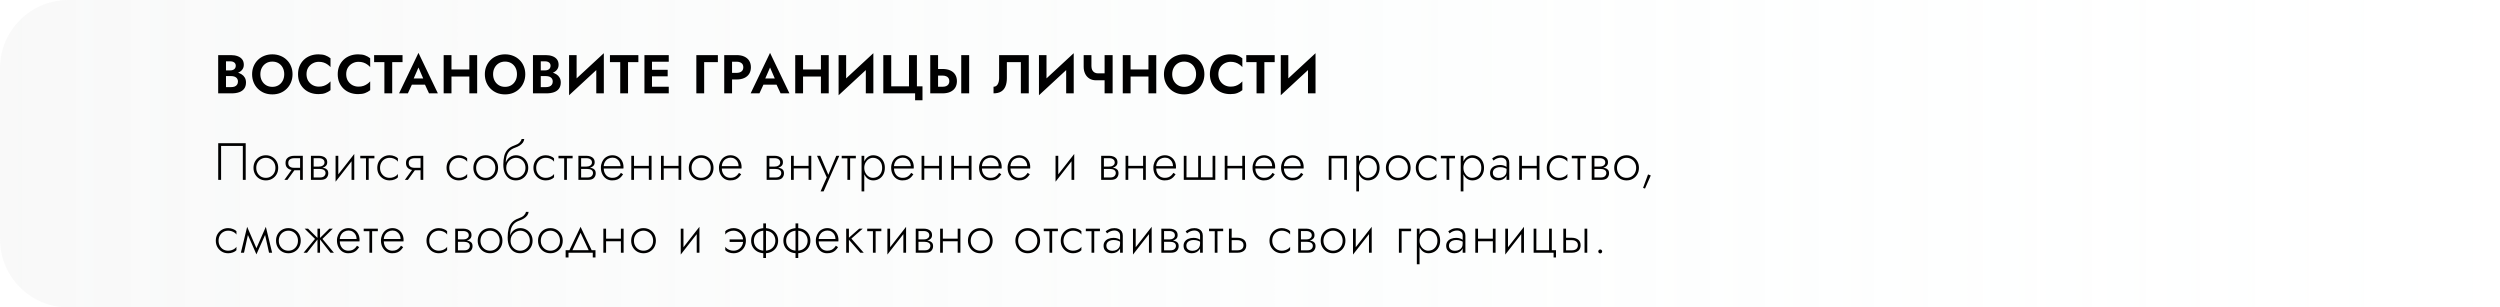 <?xml version="1.0" encoding="UTF-8"?> <svg xmlns="http://www.w3.org/2000/svg" width="1098" height="135" viewBox="0 0 1098 135" fill="none"> <path d="M30 135C13.431 135 5.87108e-07 121.569 1.31134e-06 105L4.5897e-06 30C5.31393e-06 13.431 13.431 5.87108e-07 30 1.31134e-06L1098 4.79951e-05L1098 135L30 135Z" fill="url(#paint0_linear_37_147)"></path> <path d="M98.392 32.48H101.416C102.536 32.48 103.52 32.328 104.368 32.024C105.216 31.704 105.88 31.24 106.36 30.632C106.84 30.024 107.08 29.296 107.08 28.448C107.08 27.488 106.84 26.696 106.36 26.072C105.88 25.448 105.216 24.984 104.368 24.68C103.52 24.36 102.536 24.2 101.416 24.2H95.824V41H101.776C103.024 41 104.12 40.832 105.064 40.496C106.008 40.16 106.736 39.64 107.248 38.936C107.776 38.232 108.04 37.328 108.04 36.224C108.04 35.392 107.864 34.68 107.512 34.088C107.176 33.496 106.712 33.016 106.12 32.648C105.528 32.264 104.856 31.984 104.104 31.808C103.368 31.632 102.592 31.544 101.776 31.544H98.392V33.416H101.464C101.896 33.416 102.296 33.464 102.664 33.56C103.032 33.64 103.352 33.784 103.624 33.992C103.912 34.184 104.128 34.432 104.272 34.736C104.432 35.024 104.512 35.376 104.512 35.792C104.512 36.368 104.376 36.84 104.104 37.208C103.848 37.576 103.488 37.848 103.024 38.024C102.56 38.184 102.04 38.264 101.464 38.264H99.256V26.936H101.104C101.856 26.936 102.448 27.104 102.88 27.44C103.328 27.776 103.552 28.264 103.552 28.904C103.552 29.32 103.448 29.68 103.24 29.984C103.048 30.288 102.768 30.52 102.4 30.68C102.032 30.84 101.6 30.92 101.104 30.92H98.392V32.48ZM114.349 32.6C114.349 31.528 114.573 30.576 115.021 29.744C115.469 28.912 116.085 28.256 116.869 27.776C117.653 27.296 118.565 27.056 119.605 27.056C120.661 27.056 121.581 27.296 122.365 27.776C123.149 28.256 123.757 28.912 124.189 29.744C124.621 30.576 124.837 31.528 124.837 32.6C124.837 33.672 124.613 34.624 124.165 35.456C123.733 36.288 123.125 36.944 122.341 37.424C121.557 37.904 120.645 38.144 119.605 38.144C118.565 38.144 117.653 37.904 116.869 37.424C116.085 36.944 115.469 36.288 115.021 35.456C114.573 34.624 114.349 33.672 114.349 32.6ZM110.725 32.6C110.725 33.864 110.941 35.04 111.373 36.128C111.805 37.2 112.421 38.136 113.221 38.936C114.021 39.736 114.957 40.36 116.029 40.808C117.117 41.24 118.309 41.456 119.605 41.456C120.901 41.456 122.085 41.24 123.157 40.808C124.245 40.36 125.181 39.736 125.965 38.936C126.765 38.136 127.381 37.2 127.813 36.128C128.261 35.04 128.485 33.864 128.485 32.6C128.485 31.32 128.261 30.152 127.813 29.096C127.381 28.024 126.757 27.096 125.941 26.312C125.141 25.528 124.205 24.928 123.133 24.512C122.061 24.08 120.885 23.864 119.605 23.864C118.341 23.864 117.165 24.08 116.077 24.512C115.005 24.928 114.069 25.528 113.269 26.312C112.469 27.096 111.845 28.024 111.397 29.096C110.949 30.152 110.725 31.32 110.725 32.6ZM134.618 32.6C134.618 31.48 134.866 30.512 135.362 29.696C135.874 28.88 136.538 28.256 137.354 27.824C138.17 27.376 139.058 27.152 140.018 27.152C140.818 27.152 141.53 27.256 142.154 27.464C142.778 27.672 143.338 27.952 143.834 28.304C144.346 28.656 144.786 29.04 145.154 29.456V25.592C144.466 25.048 143.714 24.624 142.898 24.32C142.098 24.016 141.082 23.864 139.85 23.864C138.57 23.864 137.378 24.072 136.274 24.488C135.186 24.904 134.234 25.504 133.418 26.288C132.618 27.072 131.994 28 131.546 29.072C131.114 30.128 130.898 31.304 130.898 32.6C130.898 33.896 131.114 35.08 131.546 36.152C131.994 37.208 132.618 38.128 133.418 38.912C134.234 39.696 135.186 40.296 136.274 40.712C137.378 41.128 138.57 41.336 139.85 41.336C141.082 41.336 142.098 41.184 142.898 40.88C143.714 40.576 144.466 40.152 145.154 39.608V35.744C144.786 36.16 144.346 36.544 143.834 36.896C143.338 37.248 142.778 37.528 142.154 37.736C141.53 37.944 140.818 38.048 140.018 38.048C139.058 38.048 138.17 37.832 137.354 37.4C136.538 36.952 135.874 36.32 135.362 35.504C134.866 34.672 134.618 33.704 134.618 32.6ZM152.049 32.6C152.049 31.48 152.297 30.512 152.793 29.696C153.305 28.88 153.969 28.256 154.785 27.824C155.601 27.376 156.489 27.152 157.449 27.152C158.249 27.152 158.961 27.256 159.585 27.464C160.209 27.672 160.769 27.952 161.265 28.304C161.777 28.656 162.217 29.04 162.585 29.456V25.592C161.897 25.048 161.145 24.624 160.329 24.32C159.529 24.016 158.513 23.864 157.281 23.864C156.001 23.864 154.809 24.072 153.705 24.488C152.617 24.904 151.665 25.504 150.849 26.288C150.049 27.072 149.425 28 148.977 29.072C148.545 30.128 148.329 31.304 148.329 32.6C148.329 33.896 148.545 35.08 148.977 36.152C149.425 37.208 150.049 38.128 150.849 38.912C151.665 39.696 152.617 40.296 153.705 40.712C154.809 41.128 156.001 41.336 157.281 41.336C158.513 41.336 159.529 41.184 160.329 40.88C161.145 40.576 161.897 40.152 162.585 39.608V35.744C162.217 36.16 161.777 36.544 161.265 36.896C160.769 37.248 160.209 37.528 159.585 37.736C158.961 37.944 158.249 38.048 157.449 38.048C156.489 38.048 155.601 37.832 154.785 37.4C153.969 36.952 153.305 36.32 152.793 35.504C152.297 34.672 152.049 33.704 152.049 32.6ZM164.313 27.296H168.825V41H172.257V27.296H176.793V24.2H164.313V27.296ZM179.4 37.184H188.28L187.872 34.472H179.808L179.4 37.184ZM183.792 29.648L186.312 35.48L186.264 36.344L188.424 41H192.312L183.792 23.216L175.272 41H179.136L181.344 36.2L181.272 35.432L183.792 29.648ZM195.983 33.608H208.319V30.512H195.983V33.608ZM206.135 24.2V41H209.567V24.2H206.135ZM194.855 24.2V41H198.287V24.2H194.855ZM216.567 32.6C216.567 31.528 216.791 30.576 217.239 29.744C217.687 28.912 218.303 28.256 219.087 27.776C219.871 27.296 220.783 27.056 221.823 27.056C222.879 27.056 223.799 27.296 224.583 27.776C225.367 28.256 225.975 28.912 226.407 29.744C226.839 30.576 227.055 31.528 227.055 32.6C227.055 33.672 226.831 34.624 226.383 35.456C225.951 36.288 225.343 36.944 224.559 37.424C223.775 37.904 222.863 38.144 221.823 38.144C220.783 38.144 219.871 37.904 219.087 37.424C218.303 36.944 217.687 36.288 217.239 35.456C216.791 34.624 216.567 33.672 216.567 32.6ZM212.943 32.6C212.943 33.864 213.159 35.04 213.591 36.128C214.023 37.2 214.639 38.136 215.439 38.936C216.239 39.736 217.175 40.36 218.247 40.808C219.335 41.24 220.527 41.456 221.823 41.456C223.119 41.456 224.303 41.24 225.375 40.808C226.463 40.36 227.399 39.736 228.183 38.936C228.983 38.136 229.599 37.2 230.031 36.128C230.479 35.04 230.703 33.864 230.703 32.6C230.703 31.32 230.479 30.152 230.031 29.096C229.599 28.024 228.975 27.096 228.159 26.312C227.359 25.528 226.423 24.928 225.351 24.512C224.279 24.08 223.103 23.864 221.823 23.864C220.559 23.864 219.383 24.08 218.295 24.512C217.223 24.928 216.287 25.528 215.487 26.312C214.687 27.096 214.063 28.024 213.615 29.096C213.167 30.152 212.943 31.32 212.943 32.6ZM236.644 32.48H239.668C240.788 32.48 241.772 32.328 242.62 32.024C243.468 31.704 244.132 31.24 244.612 30.632C245.092 30.024 245.332 29.296 245.332 28.448C245.332 27.488 245.092 26.696 244.612 26.072C244.132 25.448 243.468 24.984 242.62 24.68C241.772 24.36 240.788 24.2 239.668 24.2H234.076V41H240.028C241.276 41 242.372 40.832 243.316 40.496C244.26 40.16 244.988 39.64 245.5 38.936C246.028 38.232 246.292 37.328 246.292 36.224C246.292 35.392 246.116 34.68 245.764 34.088C245.428 33.496 244.964 33.016 244.372 32.648C243.78 32.264 243.108 31.984 242.356 31.808C241.62 31.632 240.844 31.544 240.028 31.544H236.644V33.416H239.716C240.148 33.416 240.548 33.464 240.916 33.56C241.284 33.64 241.604 33.784 241.876 33.992C242.164 34.184 242.38 34.432 242.524 34.736C242.684 35.024 242.764 35.376 242.764 35.792C242.764 36.368 242.628 36.84 242.356 37.208C242.1 37.576 241.74 37.848 241.276 38.024C240.812 38.184 240.292 38.264 239.716 38.264H237.508V26.936H239.356C240.108 26.936 240.7 27.104 241.132 27.44C241.58 27.776 241.804 28.264 241.804 28.904C241.804 29.32 241.7 29.68 241.492 29.984C241.3 30.288 241.02 30.52 240.652 30.68C240.284 30.84 239.852 30.92 239.356 30.92H236.644V32.48ZM265.081 27.824L265.201 23.36L250.057 37.376L249.937 41.84L265.081 27.824ZM253.249 24.2H249.937V41.84L253.249 38.264V24.2ZM265.201 23.36L261.889 27.032V41H265.201V23.36ZM267.891 27.296H272.403V41H275.835V27.296H280.371V24.2H267.891V27.296ZM285.249 41H293.721V38.096H285.249V41ZM285.249 27.104H293.721V24.2H285.249V27.104ZM285.249 33.512H293.241V30.656H285.249V33.512ZM283.041 24.2V41H286.353V24.2H283.041ZM305.835 24.2V41H309.267V27.296H315.291V24.2H305.835ZM318.084 24.2V41H321.516V24.2H318.084ZM320.172 27.104H323.508C324.42 27.104 325.14 27.312 325.668 27.728C326.196 28.128 326.46 28.736 326.46 29.552C326.46 30.352 326.196 30.96 325.668 31.376C325.14 31.792 324.42 32 323.508 32H320.172V34.904H323.508C324.836 34.904 325.964 34.688 326.892 34.256C327.836 33.824 328.556 33.208 329.052 32.408C329.548 31.592 329.796 30.64 329.796 29.552C329.796 28.448 329.548 27.496 329.052 26.696C328.556 25.896 327.836 25.28 326.892 24.848C325.964 24.416 324.836 24.2 323.508 24.2H320.172V27.104ZM333.811 37.184H342.691L342.283 34.472H334.219L333.811 37.184ZM338.203 29.648L340.723 35.48L340.675 36.344L342.835 41H346.723L338.203 23.216L329.683 41H333.547L335.755 36.2L335.683 35.432L338.203 29.648ZM350.394 33.608H362.73V30.512H350.394V33.608ZM360.546 24.2V41H363.978V24.2H360.546ZM349.266 24.2V41H352.698V24.2H349.266ZM383.458 27.824L383.578 23.36L368.434 37.376L368.314 41.84L383.458 27.824ZM371.626 24.2H368.314V41.84L371.626 38.264V24.2ZM383.578 23.36L380.266 27.032V41H383.578V23.36ZM391.428 37.904V24.2H387.948V41H401.916V44.048H405.156V37.904H402.708V24.2H399.228V37.904H391.428ZM422.175 24.2V41H425.655V24.2H422.175ZM408.567 24.2V41H411.999V24.2H408.567ZM410.655 33.2H413.991C414.599 33.2 415.119 33.296 415.551 33.488C415.999 33.664 416.343 33.936 416.583 34.304C416.823 34.672 416.943 35.12 416.943 35.648C416.943 36.176 416.823 36.624 416.583 36.992C416.343 37.36 415.999 37.64 415.551 37.832C415.119 38.008 414.599 38.096 413.991 38.096H410.655V41H413.991C415.319 41 416.447 40.784 417.375 40.352C418.319 39.92 419.039 39.304 419.535 38.504C420.031 37.688 420.279 36.736 420.279 35.648C420.279 34.544 420.031 33.592 419.535 32.792C419.039 31.992 418.319 31.376 417.375 30.944C416.447 30.512 415.319 30.296 413.991 30.296H410.655V33.2ZM451.84 24.2H438.808V34.328C438.808 34.888 438.752 35.4 438.64 35.864C438.528 36.328 438.368 36.728 438.16 37.064C437.952 37.4 437.696 37.656 437.392 37.832C437.088 38.008 436.744 38.096 436.36 38.096V41C437.72 41 438.832 40.736 439.696 40.208C440.56 39.68 441.192 38.92 441.592 37.928C442.008 36.92 442.216 35.712 442.216 34.304V27.296H448.36V41H451.84V24.2ZM471.456 27.824L471.576 23.36L456.432 37.376L456.312 41.84L471.456 27.824ZM459.624 24.2H456.312V41.84L459.624 38.264V24.2ZM471.576 23.36L468.264 27.032V41H471.576V23.36ZM481.395 35.264H486.603V32.216H482.211L481.395 35.264ZM485.139 24.2V41H488.667V24.2H485.139ZM479.355 24.2H475.947V29.384C475.947 30.456 476.155 31.44 476.571 32.336C476.987 33.232 477.603 33.944 478.419 34.472C479.235 35 480.227 35.264 481.395 35.264L482.211 32.216C481.635 32.216 481.131 32.088 480.699 31.832C480.267 31.576 479.931 31.208 479.691 30.728C479.467 30.248 479.355 29.68 479.355 29.024V24.2ZM494.248 33.608H506.584V30.512H494.248V33.608ZM504.4 24.2V41H507.832V24.2H504.4ZM493.12 24.2V41H496.552V24.2H493.12ZM514.832 32.6C514.832 31.528 515.056 30.576 515.504 29.744C515.952 28.912 516.568 28.256 517.352 27.776C518.136 27.296 519.048 27.056 520.088 27.056C521.144 27.056 522.064 27.296 522.848 27.776C523.632 28.256 524.24 28.912 524.672 29.744C525.104 30.576 525.32 31.528 525.32 32.6C525.32 33.672 525.096 34.624 524.648 35.456C524.216 36.288 523.608 36.944 522.824 37.424C522.04 37.904 521.128 38.144 520.088 38.144C519.048 38.144 518.136 37.904 517.352 37.424C516.568 36.944 515.952 36.288 515.504 35.456C515.056 34.624 514.832 33.672 514.832 32.6ZM511.208 32.6C511.208 33.864 511.424 35.04 511.856 36.128C512.288 37.2 512.904 38.136 513.704 38.936C514.504 39.736 515.44 40.36 516.512 40.808C517.6 41.24 518.792 41.456 520.088 41.456C521.384 41.456 522.568 41.24 523.64 40.808C524.728 40.36 525.664 39.736 526.448 38.936C527.248 38.136 527.864 37.2 528.296 36.128C528.744 35.04 528.968 33.864 528.968 32.6C528.968 31.32 528.744 30.152 528.296 29.096C527.864 28.024 527.24 27.096 526.424 26.312C525.624 25.528 524.688 24.928 523.616 24.512C522.544 24.08 521.368 23.864 520.088 23.864C518.824 23.864 517.648 24.08 516.56 24.512C515.488 24.928 514.552 25.528 513.752 26.312C512.952 27.096 512.328 28.024 511.88 29.096C511.432 30.152 511.208 31.32 511.208 32.6ZM535.101 32.6C535.101 31.48 535.349 30.512 535.845 29.696C536.357 28.88 537.021 28.256 537.837 27.824C538.653 27.376 539.541 27.152 540.501 27.152C541.301 27.152 542.013 27.256 542.637 27.464C543.261 27.672 543.821 27.952 544.317 28.304C544.829 28.656 545.269 29.04 545.637 29.456V25.592C544.949 25.048 544.197 24.624 543.381 24.32C542.581 24.016 541.565 23.864 540.333 23.864C539.053 23.864 537.861 24.072 536.757 24.488C535.669 24.904 534.717 25.504 533.901 26.288C533.101 27.072 532.477 28 532.029 29.072C531.597 30.128 531.381 31.304 531.381 32.6C531.381 33.896 531.597 35.08 532.029 36.152C532.477 37.208 533.101 38.128 533.901 38.912C534.717 39.696 535.669 40.296 536.757 40.712C537.861 41.128 539.053 41.336 540.333 41.336C541.565 41.336 542.581 41.184 543.381 40.88C544.197 40.576 544.949 40.152 545.637 39.608V35.744C545.269 36.16 544.829 36.544 544.317 36.896C543.821 37.248 543.261 37.528 542.637 37.736C542.013 37.944 541.301 38.048 540.501 38.048C539.541 38.048 538.653 37.832 537.837 37.4C537.021 36.952 536.357 36.32 535.845 35.504C535.349 34.672 535.101 33.704 535.101 32.6ZM547.365 27.296H551.877V41H555.309V27.296H559.845V24.2H547.365V27.296ZM577.659 27.824L577.779 23.36L562.635 37.376L562.515 41.84L577.659 27.824ZM565.827 24.2H562.515V41.84L565.827 38.264V24.2ZM577.779 23.36L574.467 27.032V41H577.779V23.36Z" fill="black"></path> <path d="M106.65 64.096V79H107.915V62.9H95.84V79H97.105V64.096H106.65ZM111.332 73.71C111.332 74.768 111.57 75.719 112.045 76.562C112.521 77.39 113.165 78.042 113.977 78.517C114.805 78.992 115.733 79.23 116.76 79.23C117.788 79.23 118.708 78.992 119.52 78.517C120.348 78.042 121 77.39 121.475 76.562C121.951 75.719 122.188 74.768 122.188 73.71C122.188 72.637 121.951 71.686 121.475 70.858C121 70.03 120.348 69.378 119.52 68.903C118.708 68.428 117.788 68.19 116.76 68.19C115.733 68.19 114.805 68.428 113.977 68.903C113.165 69.378 112.521 70.03 112.045 70.858C111.57 71.686 111.332 72.637 111.332 73.71ZM112.551 73.71C112.551 72.851 112.735 72.092 113.103 71.433C113.471 70.774 113.97 70.26 114.598 69.892C115.242 69.509 115.963 69.317 116.76 69.317C117.558 69.317 118.271 69.509 118.899 69.892C119.543 70.26 120.049 70.781 120.417 71.456C120.785 72.115 120.969 72.867 120.969 73.71C120.969 74.569 120.785 75.328 120.417 75.987C120.049 76.646 119.543 77.168 118.899 77.551C118.271 77.919 117.558 78.103 116.76 78.103C115.963 78.103 115.242 77.919 114.598 77.551C113.97 77.168 113.471 76.646 113.103 75.987C112.735 75.328 112.551 74.569 112.551 73.71ZM126.234 79L129.914 73.917H128.58L124.9 79H126.234ZM132.996 79V68.42H131.8V79H132.996ZM132.283 73.71H129.27C128.733 73.71 128.266 73.641 127.867 73.503C127.468 73.35 127.154 73.12 126.924 72.813C126.709 72.491 126.602 72.085 126.602 71.594C126.602 71.088 126.709 70.682 126.924 70.375C127.154 70.068 127.468 69.846 127.867 69.708C128.266 69.555 128.733 69.478 129.27 69.478H132.283V68.42H129.27C128.549 68.42 127.89 68.527 127.292 68.742C126.709 68.957 126.249 69.294 125.912 69.754C125.575 70.214 125.406 70.827 125.406 71.594C125.406 72.345 125.575 72.959 125.912 73.434C126.249 73.894 126.709 74.231 127.292 74.446C127.89 74.661 128.549 74.768 129.27 74.768H132.283V73.71ZM137.253 73.572V74.193H140.312C140.664 74.193 141.002 74.224 141.324 74.285C141.646 74.346 141.929 74.446 142.175 74.584C142.42 74.722 142.612 74.906 142.75 75.136C142.903 75.351 142.98 75.634 142.98 75.987C142.98 76.524 142.78 76.984 142.382 77.367C141.998 77.75 141.37 77.942 140.496 77.942H137.253V79H140.772C141.983 79 142.849 78.724 143.371 78.172C143.907 77.605 144.176 76.922 144.176 76.125C144.176 75.435 144.007 74.906 143.67 74.538C143.332 74.17 142.872 73.917 142.29 73.779C141.707 73.641 141.048 73.572 140.312 73.572H137.253ZM137.253 73.848H140.082C140.741 73.848 141.339 73.764 141.876 73.595C142.428 73.411 142.872 73.135 143.21 72.767C143.547 72.384 143.716 71.893 143.716 71.295C143.716 70.605 143.547 70.053 143.21 69.639C142.872 69.21 142.428 68.903 141.876 68.719C141.339 68.52 140.741 68.42 140.082 68.42H137.253V69.478H140.082C140.802 69.478 141.385 69.639 141.83 69.961C142.29 70.283 142.52 70.751 142.52 71.364C142.52 71.686 142.443 71.962 142.29 72.192C142.152 72.407 141.96 72.591 141.715 72.744C141.485 72.897 141.224 73.005 140.933 73.066C140.641 73.127 140.358 73.158 140.082 73.158H137.253V73.848ZM136.563 68.42V79H137.759V68.42H136.563ZM155.481 69.455L155.596 67.615L147.5 77.965L147.385 79.805L155.481 69.455ZM148.581 68.42H147.385V79.805L148.581 78.103V68.42ZM155.596 67.615L154.4 69.317V79H155.596V67.615ZM158.232 68.42V69.547H164.442V68.42H158.232ZM160.739 68.742V79H161.935V68.742H160.739ZM166.917 73.71C166.917 72.851 167.101 72.092 167.469 71.433C167.837 70.774 168.336 70.26 168.964 69.892C169.608 69.509 170.329 69.317 171.126 69.317C171.694 69.317 172.223 69.401 172.713 69.57C173.204 69.739 173.626 69.953 173.978 70.214C174.346 70.475 174.607 70.751 174.76 71.042V69.547C174.438 69.179 173.94 68.865 173.265 68.604C172.606 68.328 171.893 68.19 171.126 68.19C170.099 68.19 169.179 68.428 168.366 68.903C167.554 69.378 166.902 70.03 166.411 70.858C165.936 71.686 165.698 72.637 165.698 73.71C165.698 74.768 165.936 75.719 166.411 76.562C166.902 77.39 167.554 78.042 168.366 78.517C169.179 78.992 170.099 79.23 171.126 79.23C171.893 79.23 172.606 79.1 173.265 78.839C173.94 78.578 174.438 78.256 174.76 77.873V76.378C174.607 76.654 174.346 76.93 173.978 77.206C173.626 77.467 173.204 77.681 172.713 77.85C172.223 78.019 171.694 78.103 171.126 78.103C170.329 78.103 169.608 77.919 168.964 77.551C168.336 77.168 167.837 76.646 167.469 75.987C167.101 75.328 166.917 74.569 166.917 73.71ZM179.143 79L182.823 73.917H181.489L177.809 79H179.143ZM185.905 79V68.42H184.709V79H185.905ZM185.192 73.71H182.179C181.642 73.71 181.174 73.641 180.776 73.503C180.377 73.35 180.063 73.12 179.833 72.813C179.618 72.491 179.511 72.085 179.511 71.594C179.511 71.088 179.618 70.682 179.833 70.375C180.063 70.068 180.377 69.846 180.776 69.708C181.174 69.555 181.642 69.478 182.179 69.478H185.192V68.42H182.179C181.458 68.42 180.799 68.527 180.201 68.742C179.618 68.957 179.158 69.294 178.821 69.754C178.483 70.214 178.315 70.827 178.315 71.594C178.315 72.345 178.483 72.959 178.821 73.434C179.158 73.894 179.618 74.231 180.201 74.446C180.799 74.661 181.458 74.768 182.179 74.768H185.192V73.71ZM197.333 73.71C197.333 72.851 197.517 72.092 197.885 71.433C198.253 70.774 198.751 70.26 199.38 69.892C200.024 69.509 200.745 69.317 201.542 69.317C202.109 69.317 202.638 69.401 203.129 69.57C203.62 69.739 204.041 69.953 204.394 70.214C204.762 70.475 205.023 70.751 205.176 71.042V69.547C204.854 69.179 204.356 68.865 203.681 68.604C203.022 68.328 202.309 68.19 201.542 68.19C200.515 68.19 199.595 68.428 198.782 68.903C197.969 69.378 197.318 70.03 196.827 70.858C196.352 71.686 196.114 72.637 196.114 73.71C196.114 74.768 196.352 75.719 196.827 76.562C197.318 77.39 197.969 78.042 198.782 78.517C199.595 78.992 200.515 79.23 201.542 79.23C202.309 79.23 203.022 79.1 203.681 78.839C204.356 78.578 204.854 78.256 205.176 77.873V76.378C205.023 76.654 204.762 76.93 204.394 77.206C204.041 77.467 203.62 77.681 203.129 77.85C202.638 78.019 202.109 78.103 201.542 78.103C200.745 78.103 200.024 77.919 199.38 77.551C198.751 77.168 198.253 76.646 197.885 75.987C197.517 75.328 197.333 74.569 197.333 73.71ZM207.903 73.71C207.903 74.768 208.14 75.719 208.616 76.562C209.091 77.39 209.735 78.042 210.548 78.517C211.376 78.992 212.303 79.23 213.331 79.23C214.358 79.23 215.278 78.992 216.091 78.517C216.919 78.042 217.57 77.39 218.046 76.562C218.521 75.719 218.759 74.768 218.759 73.71C218.759 72.637 218.521 71.686 218.046 70.858C217.57 70.03 216.919 69.378 216.091 68.903C215.278 68.428 214.358 68.19 213.331 68.19C212.303 68.19 211.376 68.428 210.548 68.903C209.735 69.378 209.091 70.03 208.616 70.858C208.14 71.686 207.903 72.637 207.903 73.71ZM209.122 73.71C209.122 72.851 209.306 72.092 209.674 71.433C210.042 70.774 210.54 70.26 211.169 69.892C211.813 69.509 212.533 69.317 213.331 69.317C214.128 69.317 214.841 69.509 215.47 69.892C216.114 70.26 216.62 70.781 216.988 71.456C217.356 72.115 217.54 72.867 217.54 73.71C217.54 74.569 217.356 75.328 216.988 75.987C216.62 76.646 216.114 77.168 215.47 77.551C214.841 77.919 214.128 78.103 213.331 78.103C212.533 78.103 211.813 77.919 211.169 77.551C210.54 77.168 210.042 76.646 209.674 75.987C209.306 75.328 209.122 74.569 209.122 73.71ZM226.53 69.317C227.343 69.317 228.064 69.501 228.692 69.869C229.336 70.237 229.842 70.758 230.21 71.433C230.594 72.092 230.785 72.851 230.785 73.71C230.785 74.569 230.594 75.328 230.21 75.987C229.827 76.646 229.313 77.168 228.669 77.551C228.025 77.919 227.312 78.103 226.53 78.103C225.748 78.103 225.043 77.919 224.414 77.551C223.786 77.168 223.28 76.646 222.896 75.987C222.528 75.328 222.344 74.569 222.344 73.71L221.056 72.33C221.056 73.848 221.294 75.121 221.769 76.148C222.26 77.175 222.919 77.95 223.747 78.471C224.575 78.977 225.503 79.23 226.53 79.23C227.573 79.23 228.501 78.992 229.313 78.517C230.141 78.042 230.793 77.39 231.268 76.562C231.759 75.719 232.004 74.768 232.004 73.71C232.004 72.637 231.759 71.686 231.268 70.858C230.793 70.03 230.141 69.378 229.313 68.903C228.501 68.428 227.573 68.19 226.53 68.19V69.317ZM221.746 73.71H222.344C222.344 73.005 222.467 72.384 222.712 71.847C222.973 71.295 223.31 70.835 223.724 70.467C224.138 70.099 224.591 69.815 225.081 69.616C225.587 69.417 226.07 69.317 226.53 69.317V68.19C225.886 68.19 225.273 68.32 224.69 68.581C224.123 68.826 223.617 69.187 223.172 69.662C222.728 70.137 222.375 70.72 222.114 71.41C221.869 72.085 221.746 72.851 221.746 73.71ZM221.056 72.33L222.114 73.618V71.732C222.114 70.643 222.229 69.654 222.459 68.765C222.705 67.86 223.119 67.078 223.701 66.419C224.299 65.76 225.112 65.254 226.139 64.901C226.937 64.625 227.627 64.303 228.209 63.935C228.807 63.552 229.283 63.122 229.635 62.647C229.988 62.156 230.195 61.627 230.256 61.06H229.083C228.976 61.612 228.669 62.141 228.163 62.647C227.657 63.138 226.883 63.559 225.84 63.912C224.614 64.341 223.648 64.939 222.942 65.706C222.237 66.473 221.746 67.408 221.47 68.512C221.194 69.616 221.056 70.889 221.056 72.33ZM235.498 73.71C235.498 72.851 235.682 72.092 236.05 71.433C236.418 70.774 236.916 70.26 237.545 69.892C238.189 69.509 238.91 69.317 239.707 69.317C240.274 69.317 240.803 69.401 241.294 69.57C241.785 69.739 242.206 69.953 242.559 70.214C242.927 70.475 243.188 70.751 243.341 71.042V69.547C243.019 69.179 242.521 68.865 241.846 68.604C241.187 68.328 240.474 68.19 239.707 68.19C238.68 68.19 237.76 68.428 236.947 68.903C236.134 69.378 235.483 70.03 234.992 70.858C234.517 71.686 234.279 72.637 234.279 73.71C234.279 74.768 234.517 75.719 234.992 76.562C235.483 77.39 236.134 78.042 236.947 78.517C237.76 78.992 238.68 79.23 239.707 79.23C240.474 79.23 241.187 79.1 241.846 78.839C242.521 78.578 243.019 78.256 243.341 77.873V76.378C243.188 76.654 242.927 76.93 242.559 77.206C242.206 77.467 241.785 77.681 241.294 77.85C240.803 78.019 240.274 78.103 239.707 78.103C238.91 78.103 238.189 77.919 237.545 77.551C236.916 77.168 236.418 76.646 236.05 75.987C235.682 75.328 235.498 74.569 235.498 73.71ZM245.285 68.42V69.547H251.495V68.42H245.285ZM247.792 68.742V79H248.988V68.742H247.792ZM254.722 73.572V74.193H257.781C258.133 74.193 258.471 74.224 258.793 74.285C259.115 74.346 259.398 74.446 259.644 74.584C259.889 74.722 260.081 74.906 260.219 75.136C260.372 75.351 260.449 75.634 260.449 75.987C260.449 76.524 260.249 76.984 259.851 77.367C259.467 77.75 258.839 77.942 257.965 77.942H254.722V79H258.241C259.452 79 260.318 78.724 260.84 78.172C261.376 77.605 261.645 76.922 261.645 76.125C261.645 75.435 261.476 74.906 261.139 74.538C260.801 74.17 260.341 73.917 259.759 73.779C259.176 73.641 258.517 73.572 257.781 73.572H254.722ZM254.722 73.848H257.551C258.21 73.848 258.808 73.764 259.345 73.595C259.897 73.411 260.341 73.135 260.679 72.767C261.016 72.384 261.185 71.893 261.185 71.295C261.185 70.605 261.016 70.053 260.679 69.639C260.341 69.21 259.897 68.903 259.345 68.719C258.808 68.52 258.21 68.42 257.551 68.42H254.722V69.478H257.551C258.271 69.478 258.854 69.639 259.299 69.961C259.759 70.283 259.989 70.751 259.989 71.364C259.989 71.686 259.912 71.962 259.759 72.192C259.621 72.407 259.429 72.591 259.184 72.744C258.954 72.897 258.693 73.005 258.402 73.066C258.11 73.127 257.827 73.158 257.551 73.158H254.722V73.848ZM254.032 68.42V79H255.228V68.42H254.032ZM264.67 74.009H273.801C273.816 73.917 273.824 73.825 273.824 73.733C273.839 73.626 273.847 73.526 273.847 73.434C273.847 72.376 273.632 71.456 273.203 70.674C272.789 69.892 272.214 69.286 271.478 68.857C270.742 68.412 269.914 68.19 268.994 68.19C268.151 68.19 267.384 68.366 266.694 68.719C266.004 69.056 265.437 69.539 264.992 70.168C264.547 70.781 264.233 71.494 264.049 72.307C264.003 72.537 263.965 72.767 263.934 72.997C263.919 73.212 263.911 73.442 263.911 73.687C263.911 74.745 264.126 75.696 264.555 76.539C264.984 77.382 265.567 78.042 266.303 78.517C267.054 78.992 267.89 79.23 268.81 79.23C269.745 79.23 270.512 79.107 271.11 78.862C271.708 78.601 272.206 78.272 272.605 77.873C273.004 77.459 273.356 77.014 273.663 76.539L272.697 75.918C272.467 76.301 272.183 76.662 271.846 76.999C271.524 77.321 271.125 77.589 270.65 77.804C270.19 78.003 269.623 78.103 268.948 78.103C268.197 78.103 267.53 77.927 266.947 77.574C266.38 77.206 265.935 76.692 265.613 76.033C265.291 75.358 265.13 74.576 265.13 73.687L265.153 73.273C265.153 72.445 265.329 71.732 265.682 71.134C266.035 70.521 266.502 70.053 267.085 69.731C267.668 69.409 268.304 69.248 268.994 69.248C269.684 69.248 270.29 69.409 270.811 69.731C271.348 70.053 271.769 70.498 272.076 71.065C272.383 71.617 272.536 72.253 272.536 72.974H264.67V74.009ZM277.979 73.963H285.707V72.836H277.979V73.963ZM284.971 68.42V79H286.167V68.42H284.971ZM277.266 68.42V79H278.462V68.42H277.266ZM291.023 73.963H298.751V72.836H291.023V73.963ZM298.015 68.42V79H299.211V68.42H298.015ZM290.31 68.42V79H291.506V68.42H290.31ZM302.525 73.71C302.525 74.768 302.763 75.719 303.238 76.562C303.713 77.39 304.357 78.042 305.17 78.517C305.998 78.992 306.926 79.23 307.953 79.23C308.98 79.23 309.9 78.992 310.713 78.517C311.541 78.042 312.193 77.39 312.668 76.562C313.143 75.719 313.381 74.768 313.381 73.71C313.381 72.637 313.143 71.686 312.668 70.858C312.193 70.03 311.541 69.378 310.713 68.903C309.9 68.428 308.98 68.19 307.953 68.19C306.926 68.19 305.998 68.428 305.17 68.903C304.357 69.378 303.713 70.03 303.238 70.858C302.763 71.686 302.525 72.637 302.525 73.71ZM303.744 73.71C303.744 72.851 303.928 72.092 304.296 71.433C304.664 70.774 305.162 70.26 305.791 69.892C306.435 69.509 307.156 69.317 307.953 69.317C308.75 69.317 309.463 69.509 310.092 69.892C310.736 70.26 311.242 70.781 311.61 71.456C311.978 72.115 312.162 72.867 312.162 73.71C312.162 74.569 311.978 75.328 311.61 75.987C311.242 76.646 310.736 77.168 310.092 77.551C309.463 77.919 308.75 78.103 307.953 78.103C307.156 78.103 306.435 77.919 305.791 77.551C305.162 77.168 304.664 76.646 304.296 75.987C303.928 75.328 303.744 74.569 303.744 73.71ZM316.53 74.009H325.661C325.676 73.917 325.684 73.825 325.684 73.733C325.699 73.626 325.707 73.526 325.707 73.434C325.707 72.376 325.492 71.456 325.063 70.674C324.649 69.892 324.074 69.286 323.338 68.857C322.602 68.412 321.774 68.19 320.854 68.19C320.01 68.19 319.244 68.366 318.554 68.719C317.864 69.056 317.296 69.539 316.852 70.168C316.407 70.781 316.093 71.494 315.909 72.307C315.863 72.537 315.824 72.767 315.794 72.997C315.778 73.212 315.771 73.442 315.771 73.687C315.771 74.745 315.985 75.696 316.415 76.539C316.844 77.382 317.427 78.042 318.163 78.517C318.914 78.992 319.75 79.23 320.67 79.23C321.605 79.23 322.372 79.107 322.97 78.862C323.568 78.601 324.066 78.272 324.465 77.873C324.863 77.459 325.216 77.014 325.523 76.539L324.557 75.918C324.327 76.301 324.043 76.662 323.706 76.999C323.384 77.321 322.985 77.589 322.51 77.804C322.05 78.003 321.482 78.103 320.808 78.103C320.056 78.103 319.389 77.927 318.807 77.574C318.239 77.206 317.795 76.692 317.473 76.033C317.151 75.358 316.99 74.576 316.99 73.687L317.013 73.273C317.013 72.445 317.189 71.732 317.542 71.134C317.894 70.521 318.362 70.053 318.945 69.731C319.527 69.409 320.164 69.248 320.854 69.248C321.544 69.248 322.149 69.409 322.671 69.731C323.207 70.053 323.629 70.498 323.936 71.065C324.242 71.617 324.396 72.253 324.396 72.974H316.53V74.009ZM337.401 73.572V74.193H340.46C340.813 74.193 341.15 74.224 341.472 74.285C341.794 74.346 342.078 74.446 342.323 74.584C342.568 74.722 342.76 74.906 342.898 75.136C343.051 75.351 343.128 75.634 343.128 75.987C343.128 76.524 342.929 76.984 342.53 77.367C342.147 77.75 341.518 77.942 340.644 77.942H337.401V79H340.92C342.131 79 342.998 78.724 343.519 78.172C344.056 77.605 344.324 76.922 344.324 76.125C344.324 75.435 344.155 74.906 343.818 74.538C343.481 74.17 343.021 73.917 342.438 73.779C341.855 73.641 341.196 73.572 340.46 73.572H337.401ZM337.401 73.848H340.23C340.889 73.848 341.487 73.764 342.024 73.595C342.576 73.411 343.021 73.135 343.358 72.767C343.695 72.384 343.864 71.893 343.864 71.295C343.864 70.605 343.695 70.053 343.358 69.639C343.021 69.21 342.576 68.903 342.024 68.719C341.487 68.52 340.889 68.42 340.23 68.42H337.401V69.478H340.23C340.951 69.478 341.533 69.639 341.978 69.961C342.438 70.283 342.668 70.751 342.668 71.364C342.668 71.686 342.591 71.962 342.438 72.192C342.3 72.407 342.108 72.591 341.863 72.744C341.633 72.897 341.372 73.005 341.081 73.066C340.79 73.127 340.506 73.158 340.23 73.158H337.401V73.848ZM336.711 68.42V79H337.907V68.42H336.711ZM348.132 73.963H355.86V72.836H348.132V73.963ZM355.124 68.42V79H356.32V68.42H355.124ZM347.419 68.42V79H348.615V68.42H347.419ZM368.627 68.42H367.293L363.544 77.39L364.096 77.436L360.255 68.42H358.829L363.107 77.919L360.393 84.06H361.727L368.627 68.42ZM369.672 68.42V69.547H375.882V68.42H369.672ZM372.179 68.742V79H373.375V68.742H372.179ZM379.591 84.06V68.42H378.395V84.06H379.591ZM388.63 73.71C388.63 72.56 388.4 71.579 387.94 70.766C387.496 69.938 386.882 69.302 386.1 68.857C385.334 68.412 384.475 68.19 383.524 68.19C382.635 68.19 381.853 68.435 381.178 68.926C380.504 69.401 379.975 70.053 379.591 70.881C379.223 71.709 379.039 72.652 379.039 73.71C379.039 74.753 379.223 75.696 379.591 76.539C379.975 77.367 380.504 78.026 381.178 78.517C381.853 78.992 382.635 79.23 383.524 79.23C384.475 79.23 385.334 79.008 386.1 78.563C386.882 78.118 387.496 77.482 387.94 76.654C388.4 75.826 388.63 74.845 388.63 73.71ZM387.434 73.71C387.434 74.63 387.25 75.42 386.882 76.079C386.514 76.738 386.024 77.244 385.41 77.597C384.797 77.934 384.115 78.103 383.363 78.103C382.719 78.103 382.106 77.911 381.523 77.528C380.941 77.145 380.473 76.623 380.12 75.964C379.768 75.305 379.591 74.553 379.591 73.71C379.591 72.867 379.768 72.115 380.12 71.456C380.473 70.797 380.941 70.275 381.523 69.892C382.106 69.509 382.719 69.317 383.363 69.317C384.115 69.317 384.797 69.493 385.41 69.846C386.024 70.183 386.514 70.682 386.882 71.341C387.25 72 387.434 72.79 387.434 73.71ZM392.157 74.009H401.288C401.303 73.917 401.311 73.825 401.311 73.733C401.326 73.626 401.334 73.526 401.334 73.434C401.334 72.376 401.119 71.456 400.69 70.674C400.276 69.892 399.701 69.286 398.965 68.857C398.229 68.412 397.401 68.19 396.481 68.19C395.637 68.19 394.871 68.366 394.181 68.719C393.491 69.056 392.923 69.539 392.479 70.168C392.034 70.781 391.72 71.494 391.536 72.307C391.49 72.537 391.451 72.767 391.421 72.997C391.405 73.212 391.398 73.442 391.398 73.687C391.398 74.745 391.612 75.696 392.042 76.539C392.471 77.382 393.054 78.042 393.79 78.517C394.541 78.992 395.377 79.23 396.297 79.23C397.232 79.23 397.999 79.107 398.597 78.862C399.195 78.601 399.693 78.272 400.092 77.873C400.49 77.459 400.843 77.014 401.15 76.539L400.184 75.918C399.954 76.301 399.67 76.662 399.333 76.999C399.011 77.321 398.612 77.589 398.137 77.804C397.677 78.003 397.109 78.103 396.435 78.103C395.683 78.103 395.016 77.927 394.434 77.574C393.866 77.206 393.422 76.692 393.1 76.033C392.778 75.358 392.617 74.576 392.617 73.687L392.64 73.273C392.64 72.445 392.816 71.732 393.169 71.134C393.521 70.521 393.989 70.053 394.572 69.731C395.154 69.409 395.791 69.248 396.481 69.248C397.171 69.248 397.776 69.409 398.298 69.731C398.834 70.053 399.256 70.498 399.563 71.065C399.869 71.617 400.023 72.253 400.023 72.974H392.157V74.009ZM405.466 73.963H413.194V72.836H405.466V73.963ZM412.458 68.42V79H413.654V68.42H412.458ZM404.753 68.42V79H405.949V68.42H404.753ZM418.509 73.963H426.237V72.836H418.509V73.963ZM425.501 68.42V79H426.697V68.42H425.501ZM417.796 68.42V79H418.992V68.42H417.796ZM430.771 74.009H439.902C439.917 73.917 439.925 73.825 439.925 73.733C439.94 73.626 439.948 73.526 439.948 73.434C439.948 72.376 439.733 71.456 439.304 70.674C438.89 69.892 438.315 69.286 437.579 68.857C436.843 68.412 436.015 68.19 435.095 68.19C434.251 68.19 433.485 68.366 432.795 68.719C432.105 69.056 431.537 69.539 431.093 70.168C430.648 70.781 430.334 71.494 430.15 72.307C430.104 72.537 430.065 72.767 430.035 72.997C430.019 73.212 430.012 73.442 430.012 73.687C430.012 74.745 430.226 75.696 430.656 76.539C431.085 77.382 431.668 78.042 432.404 78.517C433.155 78.992 433.991 79.23 434.911 79.23C435.846 79.23 436.613 79.107 437.211 78.862C437.809 78.601 438.307 78.272 438.706 77.873C439.104 77.459 439.457 77.014 439.764 76.539L438.798 75.918C438.568 76.301 438.284 76.662 437.947 76.999C437.625 77.321 437.226 77.589 436.751 77.804C436.291 78.003 435.723 78.103 435.049 78.103C434.297 78.103 433.63 77.927 433.048 77.574C432.48 77.206 432.036 76.692 431.714 76.033C431.392 75.358 431.231 74.576 431.231 73.687L431.254 73.273C431.254 72.445 431.43 71.732 431.783 71.134C432.135 70.521 432.603 70.053 433.186 69.731C433.768 69.409 434.405 69.248 435.095 69.248C435.785 69.248 436.39 69.409 436.912 69.731C437.448 70.053 437.87 70.498 438.177 71.065C438.483 71.617 438.637 72.253 438.637 72.974H430.771V74.009ZM443.297 74.009H452.428C452.444 73.917 452.451 73.825 452.451 73.733C452.467 73.626 452.474 73.526 452.474 73.434C452.474 72.376 452.26 71.456 451.83 70.674C451.416 69.892 450.841 69.286 450.105 68.857C449.369 68.412 448.541 68.19 447.621 68.19C446.778 68.19 446.011 68.366 445.321 68.719C444.631 69.056 444.064 69.539 443.619 70.168C443.175 70.781 442.86 71.494 442.676 72.307C442.63 72.537 442.592 72.767 442.561 72.997C442.546 73.212 442.538 73.442 442.538 73.687C442.538 74.745 442.753 75.696 443.182 76.539C443.612 77.382 444.194 78.042 444.93 78.517C445.682 78.992 446.517 79.23 447.437 79.23C448.373 79.23 449.139 79.107 449.737 78.862C450.335 78.601 450.834 78.272 451.232 77.873C451.631 77.459 451.984 77.014 452.29 76.539L451.324 75.918C451.094 76.301 450.811 76.662 450.473 76.999C450.151 77.321 449.753 77.589 449.277 77.804C448.817 78.003 448.25 78.103 447.575 78.103C446.824 78.103 446.157 77.927 445.574 77.574C445.007 77.206 444.562 76.692 444.24 76.033C443.918 75.358 443.757 74.576 443.757 73.687L443.78 73.273C443.78 72.445 443.957 71.732 444.309 71.134C444.662 70.521 445.13 70.053 445.712 69.731C446.295 69.409 446.931 69.248 447.621 69.248C448.311 69.248 448.917 69.409 449.438 69.731C449.975 70.053 450.397 70.498 450.703 71.065C451.01 71.617 451.163 72.253 451.163 72.974H443.297V74.009ZM471.69 69.455L471.805 67.615L463.709 77.965L463.594 79.805L471.69 69.455ZM464.79 68.42H463.594V79.805L464.79 78.103V68.42ZM471.805 67.615L470.609 69.317V79H471.805V67.615ZM484.326 73.572V74.193H487.385C487.738 74.193 488.075 74.224 488.397 74.285C488.719 74.346 489.003 74.446 489.248 74.584C489.494 74.722 489.685 74.906 489.823 75.136C489.977 75.351 490.053 75.634 490.053 75.987C490.053 76.524 489.854 76.984 489.455 77.367C489.072 77.75 488.443 77.942 487.569 77.942H484.326V79H487.845C489.057 79 489.923 78.724 490.444 78.172C490.981 77.605 491.249 76.922 491.249 76.125C491.249 75.435 491.081 74.906 490.743 74.538C490.406 74.17 489.946 73.917 489.363 73.779C488.781 73.641 488.121 73.572 487.385 73.572H484.326ZM484.326 73.848H487.155C487.815 73.848 488.413 73.764 488.949 73.595C489.501 73.411 489.946 73.135 490.283 72.767C490.621 72.384 490.789 71.893 490.789 71.295C490.789 70.605 490.621 70.053 490.283 69.639C489.946 69.21 489.501 68.903 488.949 68.719C488.413 68.52 487.815 68.42 487.155 68.42H484.326V69.478H487.155C487.876 69.478 488.459 69.639 488.903 69.961C489.363 70.283 489.593 70.751 489.593 71.364C489.593 71.686 489.517 71.962 489.363 72.192C489.225 72.407 489.034 72.591 488.788 72.744C488.558 72.897 488.298 73.005 488.006 73.066C487.715 73.127 487.431 73.158 487.155 73.158H484.326V73.848ZM483.636 68.42V79H484.832V68.42H483.636ZM495.057 73.963H502.785V72.836H495.057V73.963ZM502.049 68.42V79H503.245V68.42H502.049ZM494.344 68.42V79H495.54V68.42H494.344ZM507.318 74.009H516.449C516.465 73.917 516.472 73.825 516.472 73.733C516.488 73.626 516.495 73.526 516.495 73.434C516.495 72.376 516.281 71.456 515.851 70.674C515.437 69.892 514.862 69.286 514.126 68.857C513.39 68.412 512.562 68.19 511.642 68.19C510.799 68.19 510.032 68.366 509.342 68.719C508.652 69.056 508.085 69.539 507.64 70.168C507.196 70.781 506.881 71.494 506.697 72.307C506.651 72.537 506.613 72.767 506.582 72.997C506.567 73.212 506.559 73.442 506.559 73.687C506.559 74.745 506.774 75.696 507.203 76.539C507.633 77.382 508.215 78.042 508.951 78.517C509.703 78.992 510.538 79.23 511.458 79.23C512.394 79.23 513.16 79.107 513.758 78.862C514.356 78.601 514.855 78.272 515.253 77.873C515.652 77.459 516.005 77.014 516.311 76.539L515.345 75.918C515.115 76.301 514.832 76.662 514.494 76.999C514.172 77.321 513.774 77.589 513.298 77.804C512.838 78.003 512.271 78.103 511.596 78.103C510.845 78.103 510.178 77.927 509.595 77.574C509.028 77.206 508.583 76.692 508.261 76.033C507.939 75.358 507.778 74.576 507.778 73.687L507.801 73.273C507.801 72.445 507.978 71.732 508.33 71.134C508.683 70.521 509.151 70.053 509.733 69.731C510.316 69.409 510.952 69.248 511.642 69.248C512.332 69.248 512.938 69.409 513.459 69.731C513.996 70.053 514.418 70.498 514.724 71.065C515.031 71.617 515.184 72.253 515.184 72.974H507.318V74.009ZM527.435 77.873V68.42H526.239V77.873H521.11V68.42H519.914V79H533.76V68.42H532.564V77.873H527.435ZM538.612 73.963H546.34V72.836H538.612V73.963ZM545.604 68.42V79H546.8V68.42H545.604ZM537.899 68.42V79H539.095V68.42H537.899ZM550.874 74.009H560.005C560.02 73.917 560.028 73.825 560.028 73.733C560.043 73.626 560.051 73.526 560.051 73.434C560.051 72.376 559.836 71.456 559.407 70.674C558.993 69.892 558.418 69.286 557.682 68.857C556.946 68.412 556.118 68.19 555.198 68.19C554.354 68.19 553.588 68.366 552.898 68.719C552.208 69.056 551.64 69.539 551.196 70.168C550.751 70.781 550.437 71.494 550.253 72.307C550.207 72.537 550.168 72.767 550.138 72.997C550.122 73.212 550.115 73.442 550.115 73.687C550.115 74.745 550.329 75.696 550.759 76.539C551.188 77.382 551.771 78.042 552.507 78.517C553.258 78.992 554.094 79.23 555.014 79.23C555.949 79.23 556.716 79.107 557.314 78.862C557.912 78.601 558.41 78.272 558.809 77.873C559.207 77.459 559.56 77.014 559.867 76.539L558.901 75.918C558.671 76.301 558.387 76.662 558.05 76.999C557.728 77.321 557.329 77.589 556.854 77.804C556.394 78.003 555.826 78.103 555.152 78.103C554.4 78.103 553.733 77.927 553.151 77.574C552.583 77.206 552.139 76.692 551.817 76.033C551.495 75.358 551.334 74.576 551.334 73.687L551.357 73.273C551.357 72.445 551.533 71.732 551.886 71.134C552.238 70.521 552.706 70.053 553.289 69.731C553.871 69.409 554.508 69.248 555.198 69.248C555.888 69.248 556.493 69.409 557.015 69.731C557.551 70.053 557.973 70.498 558.28 71.065C558.586 71.617 558.74 72.253 558.74 72.974H550.874V74.009ZM563.401 74.009H572.532C572.547 73.917 572.555 73.825 572.555 73.733C572.57 73.626 572.578 73.526 572.578 73.434C572.578 72.376 572.363 71.456 571.934 70.674C571.52 69.892 570.945 69.286 570.209 68.857C569.473 68.412 568.645 68.19 567.725 68.19C566.881 68.19 566.115 68.366 565.425 68.719C564.735 69.056 564.167 69.539 563.723 70.168C563.278 70.781 562.964 71.494 562.78 72.307C562.734 72.537 562.695 72.767 562.665 72.997C562.649 73.212 562.642 73.442 562.642 73.687C562.642 74.745 562.856 75.696 563.286 76.539C563.715 77.382 564.298 78.042 565.034 78.517C565.785 78.992 566.621 79.23 567.541 79.23C568.476 79.23 569.243 79.107 569.841 78.862C570.439 78.601 570.937 78.272 571.336 77.873C571.734 77.459 572.087 77.014 572.394 76.539L571.428 75.918C571.198 76.301 570.914 76.662 570.577 76.999C570.255 77.321 569.856 77.589 569.381 77.804C568.921 78.003 568.353 78.103 567.679 78.103C566.927 78.103 566.26 77.927 565.678 77.574C565.11 77.206 564.666 76.692 564.344 76.033C564.022 75.358 563.861 74.576 563.861 73.687L563.884 73.273C563.884 72.445 564.06 71.732 564.413 71.134C564.765 70.521 565.233 70.053 565.816 69.731C566.398 69.409 567.035 69.248 567.725 69.248C568.415 69.248 569.02 69.409 569.542 69.731C570.078 70.053 570.5 70.498 570.807 71.065C571.113 71.617 571.267 72.253 571.267 72.974H563.401V74.009ZM591.563 68.42H583.582V79H584.778V69.547H590.367V79H591.563V68.42ZM596.878 84.06V68.42H595.682V84.06H596.878ZM605.917 73.71C605.917 72.56 605.687 71.579 605.227 70.766C604.782 69.938 604.169 69.302 603.387 68.857C602.62 68.412 601.761 68.19 600.811 68.19C599.921 68.19 599.139 68.435 598.465 68.926C597.79 69.401 597.261 70.053 596.878 70.881C596.51 71.709 596.326 72.652 596.326 73.71C596.326 74.753 596.51 75.696 596.878 76.539C597.261 77.367 597.79 78.026 598.465 78.517C599.139 78.992 599.921 79.23 600.811 79.23C601.761 79.23 602.62 79.008 603.387 78.563C604.169 78.118 604.782 77.482 605.227 76.654C605.687 75.826 605.917 74.845 605.917 73.71ZM604.721 73.71C604.721 74.63 604.537 75.42 604.169 76.079C603.801 76.738 603.31 77.244 602.697 77.597C602.083 77.934 601.401 78.103 600.65 78.103C600.006 78.103 599.392 77.911 598.81 77.528C598.227 77.145 597.759 76.623 597.407 75.964C597.054 75.305 596.878 74.553 596.878 73.71C596.878 72.867 597.054 72.115 597.407 71.456C597.759 70.797 598.227 70.275 598.81 69.892C599.392 69.509 600.006 69.317 600.65 69.317C601.401 69.317 602.083 69.493 602.697 69.846C603.31 70.183 603.801 70.682 604.169 71.341C604.537 72 604.721 72.79 604.721 73.71ZM608.684 73.71C608.684 74.768 608.921 75.719 609.397 76.562C609.872 77.39 610.516 78.042 611.329 78.517C612.157 78.992 613.084 79.23 614.112 79.23C615.139 79.23 616.059 78.992 616.872 78.517C617.7 78.042 618.351 77.39 618.827 76.562C619.302 75.719 619.54 74.768 619.54 73.71C619.54 72.637 619.302 71.686 618.827 70.858C618.351 70.03 617.7 69.378 616.872 68.903C616.059 68.428 615.139 68.19 614.112 68.19C613.084 68.19 612.157 68.428 611.329 68.903C610.516 69.378 609.872 70.03 609.397 70.858C608.921 71.686 608.684 72.637 608.684 73.71ZM609.903 73.71C609.903 72.851 610.087 72.092 610.455 71.433C610.823 70.774 611.321 70.26 611.95 69.892C612.594 69.509 613.314 69.317 614.112 69.317C614.909 69.317 615.622 69.509 616.251 69.892C616.895 70.26 617.401 70.781 617.769 71.456C618.137 72.115 618.321 72.867 618.321 73.71C618.321 74.569 618.137 75.328 617.769 75.987C617.401 76.646 616.895 77.168 616.251 77.551C615.622 77.919 614.909 78.103 614.112 78.103C613.314 78.103 612.594 77.919 611.95 77.551C611.321 77.168 610.823 76.646 610.455 75.987C610.087 75.328 609.903 74.569 609.903 73.71ZM623.033 73.71C623.033 72.851 623.217 72.092 623.585 71.433C623.953 70.774 624.452 70.26 625.08 69.892C625.724 69.509 626.445 69.317 627.242 69.317C627.81 69.317 628.339 69.401 628.829 69.57C629.32 69.739 629.742 69.953 630.094 70.214C630.462 70.475 630.723 70.751 630.876 71.042V69.547C630.554 69.179 630.056 68.865 629.381 68.604C628.722 68.328 628.009 68.19 627.242 68.19C626.215 68.19 625.295 68.428 624.482 68.903C623.67 69.378 623.018 70.03 622.527 70.858C622.052 71.686 621.814 72.637 621.814 73.71C621.814 74.768 622.052 75.719 622.527 76.562C623.018 77.39 623.67 78.042 624.482 78.517C625.295 78.992 626.215 79.23 627.242 79.23C628.009 79.23 628.722 79.1 629.381 78.839C630.056 78.578 630.554 78.256 630.876 77.873V76.378C630.723 76.654 630.462 76.93 630.094 77.206C629.742 77.467 629.32 77.681 628.829 77.85C628.339 78.019 627.81 78.103 627.242 78.103C626.445 78.103 625.724 77.919 625.08 77.551C624.452 77.168 623.953 76.646 623.585 75.987C623.217 75.328 623.033 74.569 623.033 73.71ZM632.821 68.42V69.547H639.031V68.42H632.821ZM635.328 68.742V79H636.524V68.742H635.328ZM642.74 84.06V68.42H641.544V84.06H642.74ZM651.779 73.71C651.779 72.56 651.549 71.579 651.089 70.766C650.644 69.938 650.031 69.302 649.249 68.857C648.482 68.412 647.624 68.19 646.673 68.19C645.784 68.19 645.002 68.435 644.327 68.926C643.652 69.401 643.123 70.053 642.74 70.881C642.372 71.709 642.188 72.652 642.188 73.71C642.188 74.753 642.372 75.696 642.74 76.539C643.123 77.367 643.652 78.026 644.327 78.517C645.002 78.992 645.784 79.23 646.673 79.23C647.624 79.23 648.482 79.008 649.249 78.563C650.031 78.118 650.644 77.482 651.089 76.654C651.549 75.826 651.779 74.845 651.779 73.71ZM650.583 73.71C650.583 74.63 650.399 75.42 650.031 76.079C649.663 76.738 649.172 77.244 648.559 77.597C647.946 77.934 647.263 78.103 646.512 78.103C645.868 78.103 645.255 77.911 644.672 77.528C644.089 77.145 643.622 76.623 643.269 75.964C642.916 75.305 642.74 74.553 642.74 73.71C642.74 72.867 642.916 72.115 643.269 71.456C643.622 70.797 644.089 70.275 644.672 69.892C645.255 69.509 645.868 69.317 646.512 69.317C647.263 69.317 647.946 69.493 648.559 69.846C649.172 70.183 649.663 70.682 650.031 71.341C650.399 72 650.583 72.79 650.583 73.71ZM655.65 75.895C655.65 75.358 655.788 74.906 656.064 74.538C656.34 74.17 656.716 73.894 657.191 73.71C657.682 73.511 658.234 73.411 658.847 73.411C659.568 73.411 660.189 73.511 660.71 73.71C661.247 73.894 661.73 74.147 662.159 74.469V73.733C662.037 73.595 661.83 73.426 661.538 73.227C661.262 73.028 660.894 72.851 660.434 72.698C659.99 72.545 659.445 72.468 658.801 72.468C657.973 72.468 657.23 72.606 656.57 72.882C655.911 73.143 655.39 73.534 655.006 74.055C654.623 74.561 654.431 75.19 654.431 75.941C654.431 76.692 654.6 77.313 654.937 77.804C655.275 78.279 655.712 78.64 656.248 78.885C656.8 79.115 657.391 79.23 658.019 79.23C658.771 79.23 659.438 79.084 660.02 78.793C660.618 78.486 661.086 78.072 661.423 77.551C661.776 77.014 661.952 76.409 661.952 75.734L661.676 75.044C661.676 75.703 661.531 76.263 661.239 76.723C660.948 77.183 660.542 77.536 660.02 77.781C659.514 78.026 658.939 78.149 658.295 78.149C657.835 78.149 657.398 78.072 656.984 77.919C656.586 77.75 656.264 77.505 656.018 77.183C655.773 76.846 655.65 76.416 655.65 75.895ZM655.949 70.513C656.164 70.329 656.425 70.137 656.731 69.938C657.053 69.739 657.421 69.578 657.835 69.455C658.249 69.317 658.709 69.248 659.215 69.248C659.951 69.248 660.542 69.447 660.986 69.846C661.446 70.229 661.676 70.781 661.676 71.502V79H662.872V71.502C662.872 70.812 662.727 70.222 662.435 69.731C662.144 69.24 661.722 68.865 661.17 68.604C660.634 68.328 659.982 68.19 659.215 68.19C658.311 68.19 657.536 68.343 656.892 68.65C656.264 68.957 655.75 69.271 655.351 69.593L655.949 70.513ZM667.94 73.963H675.668V72.836H667.94V73.963ZM674.932 68.42V79H676.128V68.42H674.932ZM667.227 68.42V79H668.423V68.42H667.227ZM680.547 73.71C680.547 72.851 680.731 72.092 681.099 71.433C681.467 70.774 681.965 70.26 682.594 69.892C683.238 69.509 683.959 69.317 684.756 69.317C685.323 69.317 685.852 69.401 686.343 69.57C686.834 69.739 687.255 69.953 687.608 70.214C687.976 70.475 688.237 70.751 688.39 71.042V69.547C688.068 69.179 687.57 68.865 686.895 68.604C686.236 68.328 685.523 68.19 684.756 68.19C683.729 68.19 682.809 68.428 681.996 68.903C681.183 69.378 680.532 70.03 680.041 70.858C679.566 71.686 679.328 72.637 679.328 73.71C679.328 74.768 679.566 75.719 680.041 76.562C680.532 77.39 681.183 78.042 681.996 78.517C682.809 78.992 683.729 79.23 684.756 79.23C685.523 79.23 686.236 79.1 686.895 78.839C687.57 78.578 688.068 78.256 688.39 77.873V76.378C688.237 76.654 687.976 76.93 687.608 77.206C687.255 77.467 686.834 77.681 686.343 77.85C685.852 78.019 685.323 78.103 684.756 78.103C683.959 78.103 683.238 77.919 682.594 77.551C681.965 77.168 681.467 76.646 681.099 75.987C680.731 75.328 680.547 74.569 680.547 73.71ZM690.334 68.42V69.547H696.544V68.42H690.334ZM692.841 68.742V79H694.037V68.742H692.841ZM699.771 73.572V74.193H702.83C703.182 74.193 703.52 74.224 703.842 74.285C704.164 74.346 704.447 74.446 704.693 74.584C704.938 74.722 705.13 74.906 705.268 75.136C705.421 75.351 705.498 75.634 705.498 75.987C705.498 76.524 705.298 76.984 704.9 77.367C704.516 77.75 703.888 77.942 703.014 77.942H699.771V79H703.29C704.501 79 705.367 78.724 705.889 78.172C706.425 77.605 706.694 76.922 706.694 76.125C706.694 75.435 706.525 74.906 706.188 74.538C705.85 74.17 705.39 73.917 704.808 73.779C704.225 73.641 703.566 73.572 702.83 73.572H699.771ZM699.771 73.848H702.6C703.259 73.848 703.857 73.764 704.394 73.595C704.946 73.411 705.39 73.135 705.728 72.767C706.065 72.384 706.234 71.893 706.234 71.295C706.234 70.605 706.065 70.053 705.728 69.639C705.39 69.21 704.946 68.903 704.394 68.719C703.857 68.52 703.259 68.42 702.6 68.42H699.771V69.478H702.6C703.32 69.478 703.903 69.639 704.348 69.961C704.808 70.283 705.038 70.751 705.038 71.364C705.038 71.686 704.961 71.962 704.808 72.192C704.67 72.407 704.478 72.591 704.233 72.744C704.003 72.897 703.742 73.005 703.451 73.066C703.159 73.127 702.876 73.158 702.6 73.158H699.771V73.848ZM699.081 68.42V79H700.277V68.42H699.081ZM708.96 73.71C708.96 74.768 709.198 75.719 709.673 76.562C710.149 77.39 710.793 78.042 711.605 78.517C712.433 78.992 713.361 79.23 714.388 79.23C715.416 79.23 716.336 78.992 717.148 78.517C717.976 78.042 718.628 77.39 719.103 76.562C719.579 75.719 719.816 74.768 719.816 73.71C719.816 72.637 719.579 71.686 719.103 70.858C718.628 70.03 717.976 69.378 717.148 68.903C716.336 68.428 715.416 68.19 714.388 68.19C713.361 68.19 712.433 68.428 711.605 68.903C710.793 69.378 710.149 70.03 709.673 70.858C709.198 71.686 708.96 72.637 708.96 73.71ZM710.179 73.71C710.179 72.851 710.363 72.092 710.731 71.433C711.099 70.774 711.598 70.26 712.226 69.892C712.87 69.509 713.591 69.317 714.388 69.317C715.186 69.317 715.899 69.509 716.527 69.892C717.171 70.26 717.677 70.781 718.045 71.456C718.413 72.115 718.597 72.867 718.597 73.71C718.597 74.569 718.413 75.328 718.045 75.987C717.677 76.646 717.171 77.168 716.527 77.551C715.899 77.919 715.186 78.103 714.388 78.103C713.591 78.103 712.87 77.919 712.226 77.551C711.598 77.168 711.099 76.646 710.731 75.987C710.363 75.328 710.179 74.569 710.179 73.71ZM723.82 76.608L721.635 82.519L722.486 82.818L725.016 77.068L723.82 76.608ZM96.001 105.71C96.001 104.851 96.185 104.092 96.553 103.433C96.921 102.774 97.419 102.26 98.048 101.892C98.692 101.509 99.413 101.317 100.21 101.317C100.777 101.317 101.306 101.401 101.797 101.57C102.288 101.739 102.709 101.953 103.062 102.214C103.43 102.475 103.691 102.751 103.844 103.042V101.547C103.522 101.179 103.024 100.865 102.349 100.604C101.69 100.328 100.977 100.19 100.21 100.19C99.183 100.19 98.263 100.428 97.45 100.903C96.637 101.378 95.986 102.03 95.495 102.858C95.02 103.686 94.782 104.637 94.782 105.71C94.782 106.768 95.02 107.719 95.495 108.562C95.986 109.39 96.637 110.042 97.45 110.517C98.263 110.992 99.183 111.23 100.21 111.23C100.977 111.23 101.69 111.1 102.349 110.839C103.024 110.578 103.522 110.256 103.844 109.873V108.378C103.691 108.654 103.43 108.93 103.062 109.206C102.709 109.467 102.288 109.681 101.797 109.85C101.306 110.019 100.777 110.103 100.21 110.103C99.413 110.103 98.692 109.919 98.048 109.551C97.419 109.168 96.921 108.646 96.553 107.987C96.185 107.328 96.001 106.569 96.001 105.71ZM118.162 111H119.519L116.759 99.615L116.115 101.777L118.162 111ZM112.205 109.965L112.619 111.713L116.874 102.191L116.759 99.615L112.205 109.965ZM112.619 111.713L113.033 109.965L108.548 99.615L108.433 102.191L112.619 111.713ZM105.788 111H107.168L109.192 101.777L108.548 99.615L105.788 111ZM121.231 105.71C121.231 106.768 121.469 107.719 121.944 108.562C122.419 109.39 123.063 110.042 123.876 110.517C124.704 110.992 125.632 111.23 126.659 111.23C127.686 111.23 128.606 110.992 129.419 110.517C130.247 110.042 130.899 109.39 131.374 108.562C131.849 107.719 132.087 106.768 132.087 105.71C132.087 104.637 131.849 103.686 131.374 102.858C130.899 102.03 130.247 101.378 129.419 100.903C128.606 100.428 127.686 100.19 126.659 100.19C125.632 100.19 124.704 100.428 123.876 100.903C123.063 101.378 122.419 102.03 121.944 102.858C121.469 103.686 121.231 104.637 121.231 105.71ZM122.45 105.71C122.45 104.851 122.634 104.092 123.002 103.433C123.37 102.774 123.868 102.26 124.497 101.892C125.141 101.509 125.862 101.317 126.659 101.317C127.456 101.317 128.169 101.509 128.798 101.892C129.442 102.26 129.948 102.781 130.316 103.456C130.684 104.115 130.868 104.867 130.868 105.71C130.868 106.569 130.684 107.328 130.316 107.987C129.948 108.646 129.442 109.168 128.798 109.551C128.169 109.919 127.456 110.103 126.659 110.103C125.862 110.103 125.141 109.919 124.497 109.551C123.868 109.168 123.37 108.646 123.002 107.987C122.634 107.328 122.45 106.569 122.45 105.71ZM144.674 100.42L140.258 104.79L145.134 111H146.652L141.615 104.928L146.192 100.42H144.674ZM140.557 100.42H139.43V111H140.557V100.42ZM135.29 100.42H133.795L138.349 104.928L133.335 111H134.83L139.729 104.79L135.29 100.42ZM148.751 106.009H157.882C157.897 105.917 157.905 105.825 157.905 105.733C157.92 105.626 157.928 105.526 157.928 105.434C157.928 104.376 157.713 103.456 157.284 102.674C156.87 101.892 156.295 101.286 155.559 100.857C154.823 100.412 153.995 100.19 153.075 100.19C152.232 100.19 151.465 100.366 150.775 100.719C150.085 101.056 149.518 101.539 149.073 102.168C148.628 102.781 148.314 103.494 148.13 104.307C148.084 104.537 148.046 104.767 148.015 104.997C148 105.212 147.992 105.442 147.992 105.687C147.992 106.745 148.207 107.696 148.636 108.539C149.065 109.382 149.648 110.042 150.384 110.517C151.135 110.992 151.971 111.23 152.891 111.23C153.826 111.23 154.593 111.107 155.191 110.862C155.789 110.601 156.287 110.272 156.686 109.873C157.085 109.459 157.437 109.014 157.744 108.539L156.778 107.918C156.548 108.301 156.264 108.662 155.927 108.999C155.605 109.321 155.206 109.589 154.731 109.804C154.271 110.003 153.704 110.103 153.029 110.103C152.278 110.103 151.611 109.927 151.028 109.574C150.461 109.206 150.016 108.692 149.694 108.033C149.372 107.358 149.211 106.576 149.211 105.687L149.234 105.273C149.234 104.445 149.41 103.732 149.763 103.134C150.116 102.521 150.583 102.053 151.166 101.731C151.749 101.409 152.385 101.248 153.075 101.248C153.765 101.248 154.371 101.409 154.892 101.731C155.429 102.053 155.85 102.498 156.157 103.065C156.464 103.617 156.617 104.253 156.617 104.974H148.751V106.009ZM159.737 100.42V101.547H165.947V100.42H159.737ZM162.244 100.742V111H163.44V100.742H162.244ZM168.077 106.009H177.208C177.224 105.917 177.231 105.825 177.231 105.733C177.247 105.626 177.254 105.526 177.254 105.434C177.254 104.376 177.04 103.456 176.61 102.674C176.196 101.892 175.621 101.286 174.885 100.857C174.149 100.412 173.321 100.19 172.401 100.19C171.558 100.19 170.791 100.366 170.101 100.719C169.411 101.056 168.844 101.539 168.399 102.168C167.955 102.781 167.64 103.494 167.456 104.307C167.41 104.537 167.372 104.767 167.341 104.997C167.326 105.212 167.318 105.442 167.318 105.687C167.318 106.745 167.533 107.696 167.962 108.539C168.392 109.382 168.974 110.042 169.71 110.517C170.462 110.992 171.297 111.23 172.217 111.23C173.153 111.23 173.919 111.107 174.517 110.862C175.115 110.601 175.614 110.272 176.012 109.873C176.411 109.459 176.764 109.014 177.07 108.539L176.104 107.918C175.874 108.301 175.591 108.662 175.253 108.999C174.931 109.321 174.533 109.589 174.057 109.804C173.597 110.003 173.03 110.103 172.355 110.103C171.604 110.103 170.937 109.927 170.354 109.574C169.787 109.206 169.342 108.692 169.02 108.033C168.698 107.358 168.537 106.576 168.537 105.687L168.56 105.273C168.56 104.445 168.737 103.732 169.089 103.134C169.442 102.521 169.91 102.053 170.492 101.731C171.075 101.409 171.711 101.248 172.401 101.248C173.091 101.248 173.697 101.409 174.218 101.731C174.755 102.053 175.177 102.498 175.483 103.065C175.79 103.617 175.943 104.253 175.943 104.974H168.077V106.009ZM188.535 105.71C188.535 104.851 188.719 104.092 189.087 103.433C189.455 102.774 189.953 102.26 190.582 101.892C191.226 101.509 191.946 101.317 192.744 101.317C193.311 101.317 193.84 101.401 194.331 101.57C194.821 101.739 195.243 101.953 195.596 102.214C195.964 102.475 196.224 102.751 196.378 103.042V101.547C196.056 101.179 195.557 100.865 194.883 100.604C194.223 100.328 193.51 100.19 192.744 100.19C191.716 100.19 190.796 100.428 189.984 100.903C189.171 101.378 188.519 102.03 188.029 102.858C187.553 103.686 187.316 104.637 187.316 105.71C187.316 106.768 187.553 107.719 188.029 108.562C188.519 109.39 189.171 110.042 189.984 110.517C190.796 110.992 191.716 111.23 192.744 111.23C193.51 111.23 194.223 111.1 194.883 110.839C195.557 110.578 196.056 110.256 196.378 109.873V108.378C196.224 108.654 195.964 108.93 195.596 109.206C195.243 109.467 194.821 109.681 194.331 109.85C193.84 110.019 193.311 110.103 192.744 110.103C191.946 110.103 191.226 109.919 190.582 109.551C189.953 109.168 189.455 108.646 189.087 107.987C188.719 107.328 188.535 106.569 188.535 105.71ZM200.622 105.572V106.193H203.681C204.034 106.193 204.371 106.224 204.693 106.285C205.015 106.346 205.299 106.446 205.544 106.584C205.789 106.722 205.981 106.906 206.119 107.136C206.272 107.351 206.349 107.634 206.349 107.987C206.349 108.524 206.15 108.984 205.751 109.367C205.368 109.75 204.739 109.942 203.865 109.942H200.622V111H204.141C205.352 111 206.219 110.724 206.74 110.172C207.277 109.605 207.545 108.922 207.545 108.125C207.545 107.435 207.376 106.906 207.039 106.538C206.702 106.17 206.242 105.917 205.659 105.779C205.076 105.641 204.417 105.572 203.681 105.572H200.622ZM200.622 105.848H203.451C204.11 105.848 204.708 105.764 205.245 105.595C205.797 105.411 206.242 105.135 206.579 104.767C206.916 104.384 207.085 103.893 207.085 103.295C207.085 102.605 206.916 102.053 206.579 101.639C206.242 101.21 205.797 100.903 205.245 100.719C204.708 100.52 204.11 100.42 203.451 100.42H200.622V101.478H203.451C204.172 101.478 204.754 101.639 205.199 101.961C205.659 102.283 205.889 102.751 205.889 103.364C205.889 103.686 205.812 103.962 205.659 104.192C205.521 104.407 205.329 104.591 205.084 104.744C204.854 104.897 204.593 105.005 204.302 105.066C204.011 105.127 203.727 105.158 203.451 105.158H200.622V105.848ZM199.932 100.42V111H201.128V100.42H199.932ZM209.812 105.71C209.812 106.768 210.049 107.719 210.525 108.562C211 109.39 211.644 110.042 212.457 110.517C213.285 110.992 214.212 111.23 215.24 111.23C216.267 111.23 217.187 110.992 218 110.517C218.828 110.042 219.479 109.39 219.955 108.562C220.43 107.719 220.668 106.768 220.668 105.71C220.668 104.637 220.43 103.686 219.955 102.858C219.479 102.03 218.828 101.378 218 100.903C217.187 100.428 216.267 100.19 215.24 100.19C214.212 100.19 213.285 100.428 212.457 100.903C211.644 101.378 211 102.03 210.525 102.858C210.049 103.686 209.812 104.637 209.812 105.71ZM211.031 105.71C211.031 104.851 211.215 104.092 211.583 103.433C211.951 102.774 212.449 102.26 213.078 101.892C213.722 101.509 214.442 101.317 215.24 101.317C216.037 101.317 216.75 101.509 217.379 101.892C218.023 102.26 218.529 102.781 218.897 103.456C219.265 104.115 219.449 104.867 219.449 105.71C219.449 106.569 219.265 107.328 218.897 107.987C218.529 108.646 218.023 109.168 217.379 109.551C216.75 109.919 216.037 110.103 215.24 110.103C214.442 110.103 213.722 109.919 213.078 109.551C212.449 109.168 211.951 108.646 211.583 107.987C211.215 107.328 211.031 106.569 211.031 105.71ZM228.439 101.317C229.252 101.317 229.973 101.501 230.601 101.869C231.245 102.237 231.751 102.758 232.119 103.433C232.503 104.092 232.694 104.851 232.694 105.71C232.694 106.569 232.503 107.328 232.119 107.987C231.736 108.646 231.222 109.168 230.578 109.551C229.934 109.919 229.221 110.103 228.439 110.103C227.657 110.103 226.952 109.919 226.323 109.551C225.695 109.168 225.189 108.646 224.805 107.987C224.437 107.328 224.253 106.569 224.253 105.71L222.965 104.33C222.965 105.848 223.203 107.121 223.678 108.148C224.169 109.175 224.828 109.95 225.656 110.471C226.484 110.977 227.412 111.23 228.439 111.23C229.482 111.23 230.41 110.992 231.222 110.517C232.05 110.042 232.702 109.39 233.177 108.562C233.668 107.719 233.913 106.768 233.913 105.71C233.913 104.637 233.668 103.686 233.177 102.858C232.702 102.03 232.05 101.378 231.222 100.903C230.41 100.428 229.482 100.19 228.439 100.19V101.317ZM223.655 105.71H224.253C224.253 105.005 224.376 104.384 224.621 103.847C224.882 103.295 225.219 102.835 225.633 102.467C226.047 102.099 226.5 101.815 226.99 101.616C227.496 101.417 227.979 101.317 228.439 101.317V100.19C227.795 100.19 227.182 100.32 226.599 100.581C226.032 100.826 225.526 101.187 225.081 101.662C224.637 102.137 224.284 102.72 224.023 103.41C223.778 104.085 223.655 104.851 223.655 105.71ZM222.965 104.33L224.023 105.618V103.732C224.023 102.643 224.138 101.654 224.368 100.765C224.614 99.86 225.028 99.078 225.61 98.419C226.208 97.76 227.021 97.254 228.048 96.901C228.846 96.625 229.536 96.303 230.118 95.935C230.716 95.552 231.192 95.122 231.544 94.647C231.897 94.156 232.104 93.627 232.165 93.06H230.992C230.885 93.612 230.578 94.141 230.072 94.647C229.566 95.138 228.792 95.559 227.749 95.912C226.523 96.341 225.557 96.939 224.851 97.706C224.146 98.473 223.655 99.408 223.379 100.512C223.103 101.616 222.965 102.889 222.965 104.33ZM236.303 105.71C236.303 106.768 236.541 107.719 237.016 108.562C237.491 109.39 238.135 110.042 238.948 110.517C239.776 110.992 240.704 111.23 241.731 111.23C242.758 111.23 243.678 110.992 244.491 110.517C245.319 110.042 245.971 109.39 246.446 108.562C246.921 107.719 247.159 106.768 247.159 105.71C247.159 104.637 246.921 103.686 246.446 102.858C245.971 102.03 245.319 101.378 244.491 100.903C243.678 100.428 242.758 100.19 241.731 100.19C240.704 100.19 239.776 100.428 238.948 100.903C238.135 101.378 237.491 102.03 237.016 102.858C236.541 103.686 236.303 104.637 236.303 105.71ZM237.522 105.71C237.522 104.851 237.706 104.092 238.074 103.433C238.442 102.774 238.94 102.26 239.569 101.892C240.213 101.509 240.934 101.317 241.731 101.317C242.528 101.317 243.241 101.509 243.87 101.892C244.514 102.26 245.02 102.781 245.388 103.456C245.756 104.115 245.94 104.867 245.94 105.71C245.94 106.569 245.756 107.328 245.388 107.987C245.02 108.646 244.514 109.168 243.87 109.551C243.241 109.919 242.528 110.103 241.731 110.103C240.934 110.103 240.213 109.919 239.569 109.551C238.94 109.168 238.442 108.646 238.074 107.987C237.706 107.328 237.522 106.569 237.522 105.71ZM254.981 102.237L258.822 110.494H260.156L254.981 99.615L249.806 110.494H251.14L254.981 102.237ZM260.34 111V113.07H261.536V109.873H248.426V113.07H249.691V111H260.34ZM265.705 105.963H273.433V104.836H265.705V105.963ZM272.697 100.42V111H273.893V100.42H272.697ZM264.992 100.42V111H266.188V100.42H264.992ZM277.208 105.71C277.208 106.768 277.446 107.719 277.921 108.562C278.396 109.39 279.04 110.042 279.853 110.517C280.681 110.992 281.609 111.23 282.636 111.23C283.663 111.23 284.583 110.992 285.396 110.517C286.224 110.042 286.876 109.39 287.351 108.562C287.826 107.719 288.064 106.768 288.064 105.71C288.064 104.637 287.826 103.686 287.351 102.858C286.876 102.03 286.224 101.378 285.396 100.903C284.583 100.428 283.663 100.19 282.636 100.19C281.609 100.19 280.681 100.428 279.853 100.903C279.04 101.378 278.396 102.03 277.921 102.858C277.446 103.686 277.208 104.637 277.208 105.71ZM278.427 105.71C278.427 104.851 278.611 104.092 278.979 103.433C279.347 102.774 279.845 102.26 280.474 101.892C281.118 101.509 281.839 101.317 282.636 101.317C283.433 101.317 284.146 101.509 284.775 101.892C285.419 102.26 285.925 102.781 286.293 103.456C286.661 104.115 286.845 104.867 286.845 105.71C286.845 106.569 286.661 107.328 286.293 107.987C285.925 108.646 285.419 109.168 284.775 109.551C284.146 109.919 283.433 110.103 282.636 110.103C281.839 110.103 281.118 109.919 280.474 109.551C279.845 109.168 279.347 108.646 278.979 107.987C278.611 107.328 278.427 106.569 278.427 105.71ZM307.078 101.455L307.193 99.615L299.097 109.965L298.982 111.805L307.078 101.455ZM300.178 100.42H298.982V111.805L300.178 110.103V100.42ZM307.193 99.615L305.997 101.317V111H307.193V99.615ZM320.451 105.158V106.262H326.431L327.397 105.158H320.451ZM326.385 105.71C326.385 106.569 326.201 107.328 325.833 107.987C325.465 108.646 324.959 109.168 324.315 109.551C323.686 109.919 322.973 110.103 322.176 110.103C321.608 110.103 321.079 110.019 320.589 109.85C320.098 109.681 319.676 109.467 319.324 109.206C318.971 108.93 318.71 108.654 318.542 108.378V109.873C318.864 110.256 319.354 110.578 320.014 110.839C320.688 111.1 321.409 111.23 322.176 111.23C323.203 111.23 324.123 110.992 324.936 110.517C325.764 110.042 326.415 109.39 326.891 108.562C327.366 107.719 327.604 106.768 327.604 105.71C327.604 104.637 327.366 103.686 326.891 102.858C326.415 102.03 325.764 101.378 324.936 100.903C324.123 100.428 323.203 100.19 322.176 100.19C321.409 100.19 320.688 100.328 320.014 100.604C319.354 100.865 318.864 101.179 318.542 101.547V103.042C318.71 102.751 318.971 102.475 319.324 102.214C319.676 101.953 320.098 101.739 320.589 101.57C321.079 101.401 321.608 101.317 322.176 101.317C322.973 101.317 323.686 101.509 324.315 101.892C324.959 102.26 325.465 102.774 325.833 103.433C326.201 104.092 326.385 104.851 326.385 105.71ZM335.226 98.12V113.3H336.422V98.12H335.226ZM329.89 105.71C329.89 106.768 330.136 107.719 330.626 108.562C331.117 109.39 331.807 110.042 332.696 110.517C333.601 110.992 334.644 111.23 335.824 111.23C337.02 111.23 338.063 110.992 338.952 110.517C339.842 110.042 340.532 109.39 341.022 108.562C341.513 107.719 341.758 106.768 341.758 105.71C341.758 104.637 341.513 103.686 341.022 102.858C340.532 102.03 339.842 101.378 338.952 100.903C338.063 100.428 337.02 100.19 335.824 100.19C334.644 100.19 333.601 100.428 332.696 100.903C331.807 101.378 331.117 102.03 330.626 102.858C330.136 103.686 329.89 104.637 329.89 105.71ZM331.109 105.71C331.109 104.882 331.293 104.138 331.661 103.479C332.045 102.804 332.589 102.275 333.294 101.892C334 101.509 334.843 101.317 335.824 101.317C336.806 101.317 337.649 101.509 338.354 101.892C339.06 102.275 339.596 102.804 339.964 103.479C340.348 104.138 340.539 104.882 340.539 105.71C340.539 106.538 340.348 107.282 339.964 107.941C339.596 108.6 339.06 109.129 338.354 109.528C337.649 109.911 336.806 110.103 335.824 110.103C334.843 110.103 334 109.911 333.294 109.528C332.589 109.129 332.045 108.6 331.661 107.941C331.293 107.282 331.109 106.538 331.109 105.71ZM349.393 98.12V113.3H350.589V98.12H349.393ZM344.057 105.71C344.057 106.768 344.302 107.719 344.793 108.562C345.283 109.39 345.973 110.042 346.863 110.517C347.767 110.992 348.81 111.23 349.991 111.23C351.187 111.23 352.229 110.992 353.119 110.517C354.008 110.042 354.698 109.39 355.189 108.562C355.679 107.719 355.925 106.768 355.925 105.71C355.925 104.637 355.679 103.686 355.189 102.858C354.698 102.03 354.008 101.378 353.119 100.903C352.229 100.428 351.187 100.19 349.991 100.19C348.81 100.19 347.767 100.428 346.863 100.903C345.973 101.378 345.283 102.03 344.793 102.858C344.302 103.686 344.057 104.637 344.057 105.71ZM345.276 105.71C345.276 104.882 345.46 104.138 345.828 103.479C346.211 102.804 346.755 102.275 347.461 101.892C348.166 101.509 349.009 101.317 349.991 101.317C350.972 101.317 351.815 101.509 352.521 101.892C353.226 102.275 353.763 102.804 354.131 103.479C354.514 104.138 354.706 104.882 354.706 105.71C354.706 106.538 354.514 107.282 354.131 107.941C353.763 108.6 353.226 109.129 352.521 109.528C351.815 109.911 350.972 110.103 349.991 110.103C349.009 110.103 348.166 109.911 347.461 109.528C346.755 109.129 346.211 108.6 345.828 107.941C345.46 107.282 345.276 106.538 345.276 105.71ZM359.074 106.009H368.205C368.221 105.917 368.228 105.825 368.228 105.733C368.244 105.626 368.251 105.526 368.251 105.434C368.251 104.376 368.037 103.456 367.607 102.674C367.193 101.892 366.618 101.286 365.882 100.857C365.146 100.412 364.318 100.19 363.398 100.19C362.555 100.19 361.788 100.366 361.098 100.719C360.408 101.056 359.841 101.539 359.396 102.168C358.952 102.781 358.637 103.494 358.453 104.307C358.407 104.537 358.369 104.767 358.338 104.997C358.323 105.212 358.315 105.442 358.315 105.687C358.315 106.745 358.53 107.696 358.959 108.539C359.389 109.382 359.971 110.042 360.707 110.517C361.459 110.992 362.294 111.23 363.214 111.23C364.15 111.23 364.916 111.107 365.514 110.862C366.112 110.601 366.611 110.272 367.009 109.873C367.408 109.459 367.761 109.014 368.067 108.539L367.101 107.918C366.871 108.301 366.588 108.662 366.25 108.999C365.928 109.321 365.53 109.589 365.054 109.804C364.594 110.003 364.027 110.103 363.352 110.103C362.601 110.103 361.934 109.927 361.351 109.574C360.784 109.206 360.339 108.692 360.017 108.033C359.695 107.358 359.534 106.576 359.534 105.687L359.557 105.273C359.557 104.445 359.734 103.732 360.086 103.134C360.439 102.521 360.907 102.053 361.489 101.731C362.072 101.409 362.708 101.248 363.398 101.248C364.088 101.248 364.694 101.409 365.215 101.731C365.752 102.053 366.174 102.498 366.48 103.065C366.787 103.617 366.94 104.253 366.94 104.974H359.074V106.009ZM371.647 100.42V111H372.843V100.42H371.647ZM377.374 100.42L372.406 104.79L377.834 111H379.352L373.924 104.79L378.915 100.42H377.374ZM380.88 100.42V101.547H387.09V100.42H380.88ZM383.387 100.742V111H384.583V100.742H383.387ZM397.837 101.455L397.952 99.615L389.856 109.965L389.741 111.805L397.837 101.455ZM390.937 100.42H389.741V111.805L390.937 110.103V100.42ZM397.952 99.615L396.756 101.317V111H397.952V99.615ZM402.888 105.572V106.193H405.947C406.3 106.193 406.637 106.224 406.959 106.285C407.281 106.346 407.565 106.446 407.81 106.584C408.056 106.722 408.247 106.906 408.385 107.136C408.539 107.351 408.615 107.634 408.615 107.987C408.615 108.524 408.416 108.984 408.017 109.367C407.634 109.75 407.005 109.942 406.131 109.942H402.888V111H406.407C407.619 111 408.485 110.724 409.006 110.172C409.543 109.605 409.811 108.922 409.811 108.125C409.811 107.435 409.643 106.906 409.305 106.538C408.968 106.17 408.508 105.917 407.925 105.779C407.343 105.641 406.683 105.572 405.947 105.572H402.888ZM402.888 105.848H405.717C406.377 105.848 406.975 105.764 407.511 105.595C408.063 105.411 408.508 105.135 408.845 104.767C409.183 104.384 409.351 103.893 409.351 103.295C409.351 102.605 409.183 102.053 408.845 101.639C408.508 101.21 408.063 100.903 407.511 100.719C406.975 100.52 406.377 100.42 405.717 100.42H402.888V101.478H405.717C406.438 101.478 407.021 101.639 407.465 101.961C407.925 102.283 408.155 102.751 408.155 103.364C408.155 103.686 408.079 103.962 407.925 104.192C407.787 104.407 407.596 104.591 407.35 104.744C407.12 104.897 406.86 105.005 406.568 105.066C406.277 105.127 405.993 105.158 405.717 105.158H402.888V105.848ZM402.198 100.42V111H403.394V100.42H402.198ZM413.619 105.963H421.347V104.836H413.619V105.963ZM420.611 100.42V111H421.807V100.42H420.611ZM412.906 100.42V111H414.102V100.42H412.906ZM425.121 105.71C425.121 106.768 425.359 107.719 425.834 108.562C426.31 109.39 426.954 110.042 427.766 110.517C428.594 110.992 429.522 111.23 430.549 111.23C431.577 111.23 432.497 110.992 433.309 110.517C434.137 110.042 434.789 109.39 435.264 108.562C435.74 107.719 435.977 106.768 435.977 105.71C435.977 104.637 435.74 103.686 435.264 102.858C434.789 102.03 434.137 101.378 433.309 100.903C432.497 100.428 431.577 100.19 430.549 100.19C429.522 100.19 428.594 100.428 427.766 100.903C426.954 101.378 426.31 102.03 425.834 102.858C425.359 103.686 425.121 104.637 425.121 105.71ZM426.34 105.71C426.34 104.851 426.524 104.092 426.892 103.433C427.26 102.774 427.759 102.26 428.387 101.892C429.031 101.509 429.752 101.317 430.549 101.317C431.347 101.317 432.06 101.509 432.688 101.892C433.332 102.26 433.838 102.781 434.206 103.456C434.574 104.115 434.758 104.867 434.758 105.71C434.758 106.569 434.574 107.328 434.206 107.987C433.838 108.646 433.332 109.168 432.688 109.551C432.06 109.919 431.347 110.103 430.549 110.103C429.752 110.103 429.031 109.919 428.387 109.551C427.759 109.168 427.26 108.646 426.892 107.987C426.524 107.328 426.34 106.569 426.34 105.71ZM445.953 105.71C445.953 106.768 446.19 107.719 446.666 108.562C447.141 109.39 447.785 110.042 448.598 110.517C449.426 110.992 450.353 111.23 451.381 111.23C452.408 111.23 453.328 110.992 454.141 110.517C454.969 110.042 455.62 109.39 456.096 108.562C456.571 107.719 456.809 106.768 456.809 105.71C456.809 104.637 456.571 103.686 456.096 102.858C455.62 102.03 454.969 101.378 454.141 100.903C453.328 100.428 452.408 100.19 451.381 100.19C450.353 100.19 449.426 100.428 448.598 100.903C447.785 101.378 447.141 102.03 446.666 102.858C446.19 103.686 445.953 104.637 445.953 105.71ZM447.172 105.71C447.172 104.851 447.356 104.092 447.724 103.433C448.092 102.774 448.59 102.26 449.219 101.892C449.863 101.509 450.583 101.317 451.381 101.317C452.178 101.317 452.891 101.509 453.52 101.892C454.164 102.26 454.67 102.781 455.038 103.456C455.406 104.115 455.59 104.867 455.59 105.71C455.59 106.569 455.406 107.328 455.038 107.987C454.67 108.646 454.164 109.168 453.52 109.551C452.891 109.919 452.178 110.103 451.381 110.103C450.583 110.103 449.863 109.919 449.219 109.551C448.59 109.168 448.092 108.646 447.724 107.987C447.356 107.328 447.172 106.569 447.172 105.71ZM458.416 100.42V101.547H464.626V100.42H458.416ZM460.923 100.742V111H462.119V100.742H460.923ZM467.102 105.71C467.102 104.851 467.286 104.092 467.654 103.433C468.022 102.774 468.52 102.26 469.149 101.892C469.793 101.509 470.513 101.317 471.311 101.317C471.878 101.317 472.407 101.401 472.898 101.57C473.388 101.739 473.81 101.953 474.163 102.214C474.531 102.475 474.791 102.751 474.945 103.042V101.547C474.623 101.179 474.124 100.865 473.45 100.604C472.79 100.328 472.077 100.19 471.311 100.19C470.283 100.19 469.363 100.428 468.551 100.903C467.738 101.378 467.086 102.03 466.596 102.858C466.12 103.686 465.883 104.637 465.883 105.71C465.883 106.768 466.12 107.719 466.596 108.562C467.086 109.39 467.738 110.042 468.551 110.517C469.363 110.992 470.283 111.23 471.311 111.23C472.077 111.23 472.79 111.1 473.45 110.839C474.124 110.578 474.623 110.256 474.945 109.873V108.378C474.791 108.654 474.531 108.93 474.163 109.206C473.81 109.467 473.388 109.681 472.898 109.85C472.407 110.019 471.878 110.103 471.311 110.103C470.513 110.103 469.793 109.919 469.149 109.551C468.52 109.168 468.022 108.646 467.654 107.987C467.286 107.328 467.102 106.569 467.102 105.71ZM476.889 100.42V101.547H483.099V100.42H476.889ZM479.396 100.742V111H480.592V100.742H479.396ZM485.911 107.895C485.911 107.358 486.049 106.906 486.325 106.538C486.601 106.17 486.977 105.894 487.452 105.71C487.943 105.511 488.495 105.411 489.108 105.411C489.829 105.411 490.45 105.511 490.971 105.71C491.508 105.894 491.991 106.147 492.42 106.469V105.733C492.298 105.595 492.091 105.426 491.799 105.227C491.523 105.028 491.155 104.851 490.695 104.698C490.251 104.545 489.706 104.468 489.062 104.468C488.234 104.468 487.491 104.606 486.831 104.882C486.172 105.143 485.651 105.534 485.267 106.055C484.884 106.561 484.692 107.19 484.692 107.941C484.692 108.692 484.861 109.313 485.198 109.804C485.536 110.279 485.973 110.64 486.509 110.885C487.061 111.115 487.652 111.23 488.28 111.23C489.032 111.23 489.699 111.084 490.281 110.793C490.879 110.486 491.347 110.072 491.684 109.551C492.037 109.014 492.213 108.409 492.213 107.734L491.937 107.044C491.937 107.703 491.792 108.263 491.5 108.723C491.209 109.183 490.803 109.536 490.281 109.781C489.775 110.026 489.2 110.149 488.556 110.149C488.096 110.149 487.659 110.072 487.245 109.919C486.847 109.75 486.525 109.505 486.279 109.183C486.034 108.846 485.911 108.416 485.911 107.895ZM486.21 102.513C486.425 102.329 486.686 102.137 486.992 101.938C487.314 101.739 487.682 101.578 488.096 101.455C488.51 101.317 488.97 101.248 489.476 101.248C490.212 101.248 490.803 101.447 491.247 101.846C491.707 102.229 491.937 102.781 491.937 103.502V111H493.133V103.502C493.133 102.812 492.988 102.222 492.696 101.731C492.405 101.24 491.983 100.865 491.431 100.604C490.895 100.328 490.243 100.19 489.476 100.19C488.572 100.19 487.797 100.343 487.153 100.65C486.525 100.957 486.011 101.271 485.612 101.593L486.21 102.513ZM505.699 101.455L505.814 99.615L497.718 109.965L497.603 111.805L505.699 101.455ZM498.799 100.42H497.603V111.805L498.799 110.103V100.42ZM505.814 99.615L504.618 101.317V111H505.814V99.615ZM510.75 105.572V106.193H513.809C514.162 106.193 514.499 106.224 514.821 106.285C515.143 106.346 515.427 106.446 515.672 106.584C515.918 106.722 516.109 106.906 516.247 107.136C516.401 107.351 516.477 107.634 516.477 107.987C516.477 108.524 516.278 108.984 515.879 109.367C515.496 109.75 514.867 109.942 513.993 109.942H510.75V111H514.269C515.481 111 516.347 110.724 516.868 110.172C517.405 109.605 517.673 108.922 517.673 108.125C517.673 107.435 517.505 106.906 517.167 106.538C516.83 106.17 516.37 105.917 515.787 105.779C515.205 105.641 514.545 105.572 513.809 105.572H510.75ZM510.75 105.848H513.579C514.239 105.848 514.837 105.764 515.373 105.595C515.925 105.411 516.37 105.135 516.707 104.767C517.045 104.384 517.213 103.893 517.213 103.295C517.213 102.605 517.045 102.053 516.707 101.639C516.37 101.21 515.925 100.903 515.373 100.719C514.837 100.52 514.239 100.42 513.579 100.42H510.75V101.478H513.579C514.3 101.478 514.883 101.639 515.327 101.961C515.787 102.283 516.017 102.751 516.017 103.364C516.017 103.686 515.941 103.962 515.787 104.192C515.649 104.407 515.458 104.591 515.212 104.744C514.982 104.897 514.722 105.005 514.43 105.066C514.139 105.127 513.855 105.158 513.579 105.158H510.75V105.848ZM510.06 100.42V111H511.256V100.42H510.06ZM521.044 107.895C521.044 107.358 521.182 106.906 521.458 106.538C521.734 106.17 522.109 105.894 522.585 105.71C523.075 105.511 523.627 105.411 524.241 105.411C524.961 105.411 525.582 105.511 526.104 105.71C526.64 105.894 527.123 106.147 527.553 106.469V105.733C527.43 105.595 527.223 105.426 526.932 105.227C526.656 105.028 526.288 104.851 525.828 104.698C525.383 104.545 524.839 104.468 524.195 104.468C523.367 104.468 522.623 104.606 521.964 104.882C521.304 105.143 520.783 105.534 520.4 106.055C520.016 106.561 519.825 107.19 519.825 107.941C519.825 108.692 519.993 109.313 520.331 109.804C520.668 110.279 521.105 110.64 521.642 110.885C522.194 111.115 522.784 111.23 523.413 111.23C524.164 111.23 524.831 111.084 525.414 110.793C526.012 110.486 526.479 110.072 526.817 109.551C527.169 109.014 527.346 108.409 527.346 107.734L527.07 107.044C527.07 107.703 526.924 108.263 526.633 108.723C526.341 109.183 525.935 109.536 525.414 109.781C524.908 110.026 524.333 110.149 523.689 110.149C523.229 110.149 522.792 110.072 522.378 109.919C521.979 109.75 521.657 109.505 521.412 109.183C521.166 108.846 521.044 108.416 521.044 107.895ZM521.343 102.513C521.557 102.329 521.818 102.137 522.125 101.938C522.447 101.739 522.815 101.578 523.229 101.455C523.643 101.317 524.103 101.248 524.609 101.248C525.345 101.248 525.935 101.447 526.38 101.846C526.84 102.229 527.07 102.781 527.07 103.502V111H528.266V103.502C528.266 102.812 528.12 102.222 527.829 101.731C527.537 101.24 527.116 100.865 526.564 100.604C526.027 100.328 525.375 100.19 524.609 100.19C523.704 100.19 522.93 100.343 522.286 100.65C521.657 100.957 521.143 101.271 520.745 101.593L521.343 102.513ZM531.011 100.42V101.547H537.221V100.42H531.011ZM533.518 100.742V111H534.714V100.742H533.518ZM539.757 100.42V111H540.953V100.42H539.757ZM540.424 105.48H543.483C544.296 105.48 544.94 105.672 545.415 106.055C545.906 106.423 546.151 106.975 546.151 107.711C546.151 108.217 546.036 108.639 545.806 108.976C545.591 109.298 545.285 109.543 544.886 109.712C544.487 109.865 544.02 109.942 543.483 109.942H540.424V111H543.483C544.219 111 544.878 110.885 545.461 110.655C546.044 110.425 546.504 110.065 546.841 109.574C547.178 109.083 547.347 108.462 547.347 107.711C547.347 106.576 546.971 105.748 546.22 105.227C545.484 104.69 544.572 104.422 543.483 104.422H540.424V105.48ZM558.775 105.71C558.775 104.851 558.959 104.092 559.327 103.433C559.695 102.774 560.194 102.26 560.822 101.892C561.466 101.509 562.187 101.317 562.984 101.317C563.552 101.317 564.081 101.401 564.571 101.57C565.062 101.739 565.484 101.953 565.836 102.214C566.204 102.475 566.465 102.751 566.618 103.042V101.547C566.296 101.179 565.798 100.865 565.123 100.604C564.464 100.328 563.751 100.19 562.984 100.19C561.957 100.19 561.037 100.428 560.224 100.903C559.412 101.378 558.76 102.03 558.269 102.858C557.794 103.686 557.556 104.637 557.556 105.71C557.556 106.768 557.794 107.719 558.269 108.562C558.76 109.39 559.412 110.042 560.224 110.517C561.037 110.992 561.957 111.23 562.984 111.23C563.751 111.23 564.464 111.1 565.123 110.839C565.798 110.578 566.296 110.256 566.618 109.873V108.378C566.465 108.654 566.204 108.93 565.836 109.206C565.484 109.467 565.062 109.681 564.571 109.85C564.081 110.019 563.552 110.103 562.984 110.103C562.187 110.103 561.466 109.919 560.822 109.551C560.194 109.168 559.695 108.646 559.327 107.987C558.959 107.328 558.775 106.569 558.775 105.71ZM570.863 105.572V106.193H573.922C574.275 106.193 574.612 106.224 574.934 106.285C575.256 106.346 575.54 106.446 575.785 106.584C576.03 106.722 576.222 106.906 576.36 107.136C576.513 107.351 576.59 107.634 576.59 107.987C576.59 108.524 576.391 108.984 575.992 109.367C575.609 109.75 574.98 109.942 574.106 109.942H570.863V111H574.382C575.593 111 576.46 110.724 576.981 110.172C577.518 109.605 577.786 108.922 577.786 108.125C577.786 107.435 577.617 106.906 577.28 106.538C576.943 106.17 576.483 105.917 575.9 105.779C575.317 105.641 574.658 105.572 573.922 105.572H570.863ZM570.863 105.848H573.692C574.351 105.848 574.949 105.764 575.486 105.595C576.038 105.411 576.483 105.135 576.82 104.767C577.157 104.384 577.326 103.893 577.326 103.295C577.326 102.605 577.157 102.053 576.82 101.639C576.483 101.21 576.038 100.903 575.486 100.719C574.949 100.52 574.351 100.42 573.692 100.42H570.863V101.478H573.692C574.413 101.478 574.995 101.639 575.44 101.961C575.9 102.283 576.13 102.751 576.13 103.364C576.13 103.686 576.053 103.962 575.9 104.192C575.762 104.407 575.57 104.591 575.325 104.744C575.095 104.897 574.834 105.005 574.543 105.066C574.252 105.127 573.968 105.158 573.692 105.158H570.863V105.848ZM570.173 100.42V111H571.369V100.42H570.173ZM580.052 105.71C580.052 106.768 580.29 107.719 580.765 108.562C581.241 109.39 581.885 110.042 582.697 110.517C583.525 110.992 584.453 111.23 585.48 111.23C586.508 111.23 587.428 110.992 588.24 110.517C589.068 110.042 589.72 109.39 590.195 108.562C590.671 107.719 590.908 106.768 590.908 105.71C590.908 104.637 590.671 103.686 590.195 102.858C589.72 102.03 589.068 101.378 588.24 100.903C587.428 100.428 586.508 100.19 585.48 100.19C584.453 100.19 583.525 100.428 582.697 100.903C581.885 101.378 581.241 102.03 580.765 102.858C580.29 103.686 580.052 104.637 580.052 105.71ZM581.271 105.71C581.271 104.851 581.455 104.092 581.823 103.433C582.191 102.774 582.69 102.26 583.318 101.892C583.962 101.509 584.683 101.317 585.48 101.317C586.278 101.317 586.991 101.509 587.619 101.892C588.263 102.26 588.769 102.781 589.137 103.456C589.505 104.115 589.689 104.867 589.689 105.71C589.689 106.569 589.505 107.328 589.137 107.987C588.769 108.646 588.263 109.168 587.619 109.551C586.991 109.919 586.278 110.103 585.48 110.103C584.683 110.103 583.962 109.919 583.318 109.551C582.69 109.168 582.191 108.646 581.823 107.987C581.455 107.328 581.271 106.569 581.271 105.71ZM602.337 101.455L602.452 99.615L594.356 109.965L594.241 111.805L602.337 101.455ZM595.437 100.42H594.241V111.805L595.437 110.103V100.42ZM602.452 99.615L601.256 101.317V111H602.452V99.615ZM614.398 100.42V111H615.594V101.547H619.757V100.42H614.398ZM623.469 116.06V100.42H622.273V116.06H623.469ZM632.508 105.71C632.508 104.56 632.278 103.579 631.818 102.766C631.373 101.938 630.76 101.302 629.978 100.857C629.211 100.412 628.352 100.19 627.402 100.19C626.512 100.19 625.73 100.435 625.056 100.926C624.381 101.401 623.852 102.053 623.469 102.881C623.101 103.709 622.917 104.652 622.917 105.71C622.917 106.753 623.101 107.696 623.469 108.539C623.852 109.367 624.381 110.026 625.056 110.517C625.73 110.992 626.512 111.23 627.402 111.23C628.352 111.23 629.211 111.008 629.978 110.563C630.76 110.118 631.373 109.482 631.818 108.654C632.278 107.826 632.508 106.845 632.508 105.71ZM631.312 105.71C631.312 106.63 631.128 107.42 630.76 108.079C630.392 108.738 629.901 109.244 629.288 109.597C628.674 109.934 627.992 110.103 627.241 110.103C626.597 110.103 625.983 109.911 625.401 109.528C624.818 109.145 624.35 108.623 623.998 107.964C623.645 107.305 623.469 106.553 623.469 105.71C623.469 104.867 623.645 104.115 623.998 103.456C624.35 102.797 624.818 102.275 625.401 101.892C625.983 101.509 626.597 101.317 627.241 101.317C627.992 101.317 628.674 101.493 629.288 101.846C629.901 102.183 630.392 102.682 630.76 103.341C631.128 104 631.312 104.79 631.312 105.71ZM636.379 107.895C636.379 107.358 636.517 106.906 636.793 106.538C637.069 106.17 637.445 105.894 637.92 105.71C638.411 105.511 638.963 105.411 639.576 105.411C640.297 105.411 640.918 105.511 641.439 105.71C641.976 105.894 642.459 106.147 642.888 106.469V105.733C642.765 105.595 642.558 105.426 642.267 105.227C641.991 105.028 641.623 104.851 641.163 104.698C640.718 104.545 640.174 104.468 639.53 104.468C638.702 104.468 637.958 104.606 637.299 104.882C636.64 105.143 636.118 105.534 635.735 106.055C635.352 106.561 635.16 107.19 635.16 107.941C635.16 108.692 635.329 109.313 635.666 109.804C636.003 110.279 636.44 110.64 636.977 110.885C637.529 111.115 638.119 111.23 638.748 111.23C639.499 111.23 640.166 111.084 640.749 110.793C641.347 110.486 641.815 110.072 642.152 109.551C642.505 109.014 642.681 108.409 642.681 107.734L642.405 107.044C642.405 107.703 642.259 108.263 641.968 108.723C641.677 109.183 641.27 109.536 640.749 109.781C640.243 110.026 639.668 110.149 639.024 110.149C638.564 110.149 638.127 110.072 637.713 109.919C637.314 109.75 636.992 109.505 636.747 109.183C636.502 108.846 636.379 108.416 636.379 107.895ZM636.678 102.513C636.893 102.329 637.153 102.137 637.46 101.938C637.782 101.739 638.15 101.578 638.564 101.455C638.978 101.317 639.438 101.248 639.944 101.248C640.68 101.248 641.27 101.447 641.715 101.846C642.175 102.229 642.405 102.781 642.405 103.502V111H643.601V103.502C643.601 102.812 643.455 102.222 643.164 101.731C642.873 101.24 642.451 100.865 641.899 100.604C641.362 100.328 640.711 100.19 639.944 100.19C639.039 100.19 638.265 100.343 637.621 100.65C636.992 100.957 636.479 101.271 636.08 101.593L636.678 102.513ZM648.669 105.963H656.397V104.836H648.669V105.963ZM655.661 100.42V111H656.857V100.42H655.661ZM647.956 100.42V111H649.152V100.42H647.956ZM669.21 101.455L669.325 99.615L661.229 109.965L661.114 111.805L669.21 101.455ZM662.31 100.42H661.114V111.805L662.31 110.103V100.42ZM669.325 99.615L668.129 101.317V111H669.325V99.615ZM681.552 109.873V100.42H680.356V109.873H674.767V100.42H673.571V111H682.334V113.07H683.392V109.873H681.552ZM695.93 100.42V111H697.126V100.42H695.93ZM686.615 100.42V111H687.811V100.42H686.615ZM687.282 105.48H690.341C691.153 105.48 691.797 105.672 692.273 106.055C692.763 106.423 693.009 106.975 693.009 107.711C693.009 108.217 692.894 108.639 692.664 108.976C692.449 109.298 692.142 109.543 691.744 109.712C691.345 109.865 690.877 109.942 690.341 109.942H687.282V111H690.341C691.077 111 691.736 110.885 692.319 110.655C692.901 110.425 693.361 110.065 693.699 109.574C694.036 109.083 694.205 108.462 694.205 107.711C694.205 106.576 693.829 105.748 693.078 105.227C692.342 104.69 691.429 104.422 690.341 104.422H687.282V105.48ZM701.966 110.448C701.966 110.678 702.05 110.877 702.219 111.046C702.387 111.215 702.587 111.299 702.817 111.299C703.062 111.299 703.261 111.215 703.415 111.046C703.583 110.877 703.668 110.678 703.668 110.448C703.668 110.203 703.583 109.996 703.415 109.827C703.261 109.658 703.062 109.574 702.817 109.574C702.587 109.574 702.387 109.658 702.219 109.827C702.05 109.996 701.966 110.203 701.966 110.448Z" fill="black"></path> <defs> <linearGradient id="paint0_linear_37_147" x1="2.9505e-06" y1="67.5" x2="1098" y2="67.496" gradientUnits="userSpaceOnUse"> <stop offset="0" stop-color="#DDDDDD" stop-opacity="0.18"></stop> <stop offset="1" stop-color="#E7FFFB" stop-opacity="0"></stop> </linearGradient> </defs> </svg> 